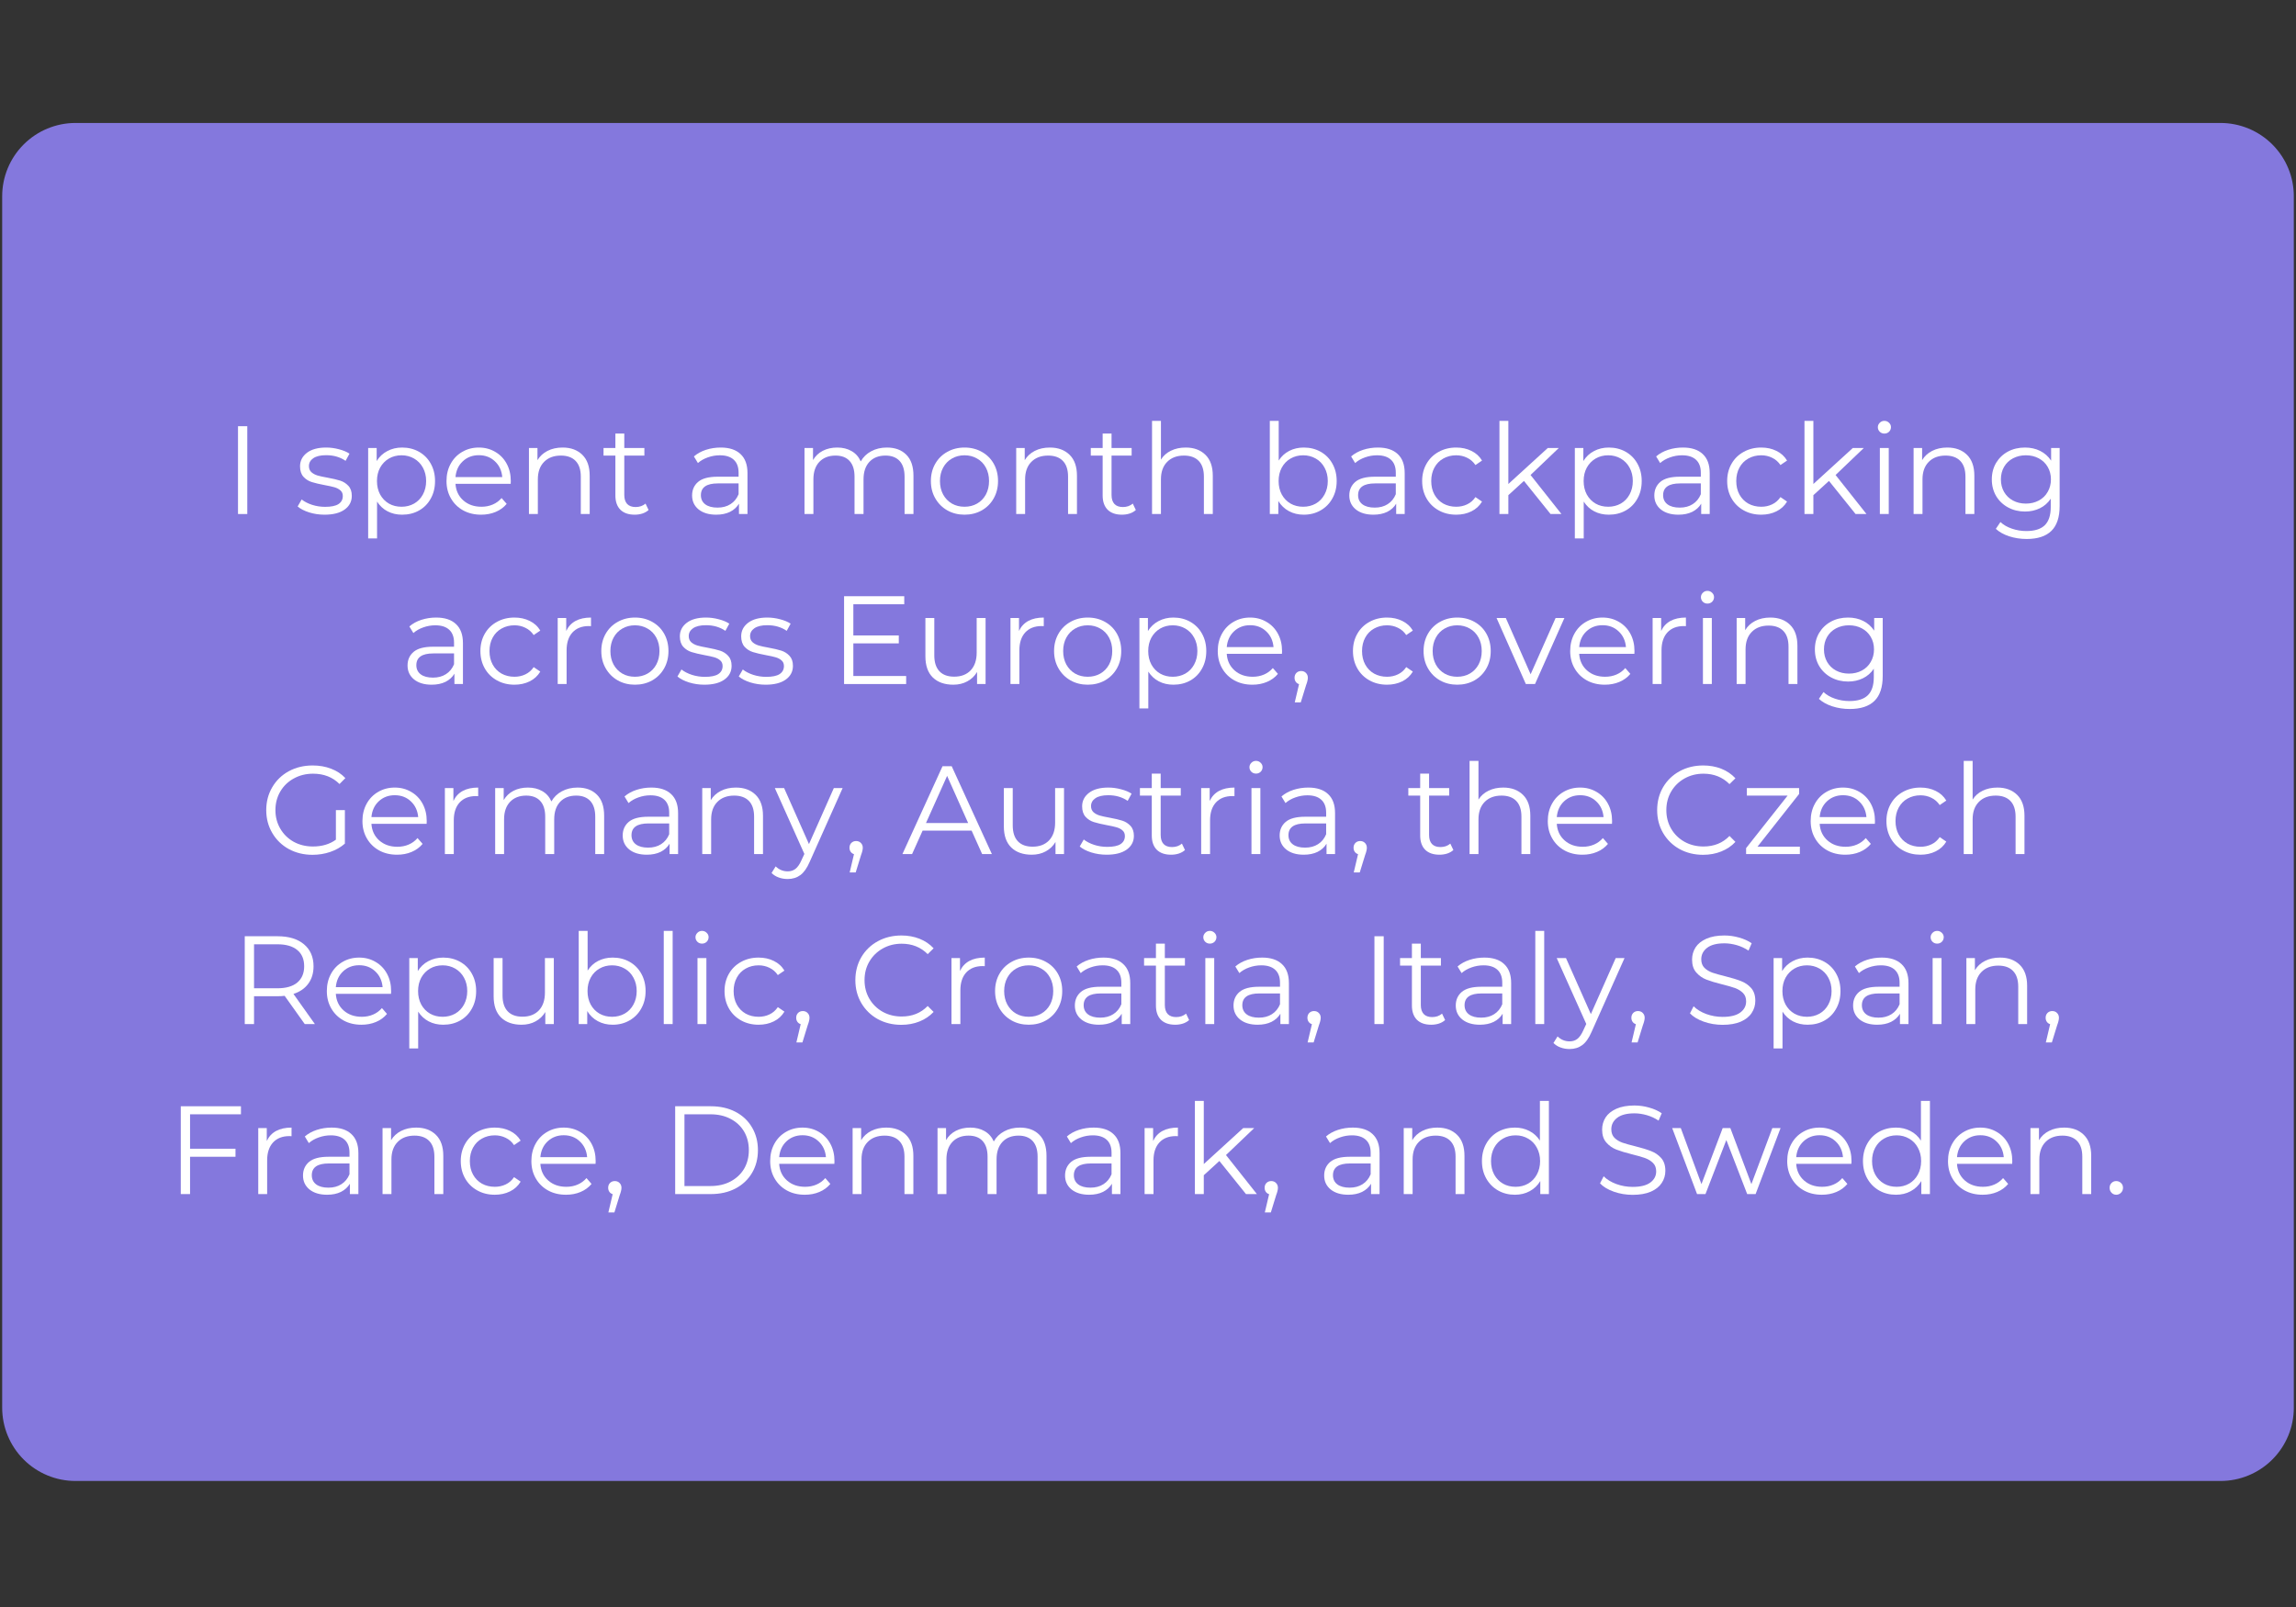 <?xml version="1.0" encoding="UTF-8"?> <svg xmlns="http://www.w3.org/2000/svg" xmlns:xlink="http://www.w3.org/1999/xlink" width="500" zoomAndPan="magnify" viewBox="0 0 375 262.5" height="350" preserveAspectRatio="xMidYMid meet" version="1.0"><rect x="0" y="0" width="375" height="262.5" fill="#333333" stroke="none"/><defs><g></g><clipPath id="585985dd66"><path d="M 0.355 20.086 L 374.641 20.086 L 374.641 241.914 L 0.355 241.914 Z M 0.355 20.086 " clip-rule="nonzero"></path></clipPath><clipPath id="8e9d8e9458"><path d="M 12.332 20.086 L 362.668 20.086 C 365.844 20.086 368.891 21.352 371.137 23.598 C 373.383 25.844 374.645 28.887 374.645 32.066 L 374.645 229.938 C 374.645 233.113 373.383 236.16 371.137 238.406 C 368.891 240.652 365.844 241.914 362.668 241.914 L 12.332 241.914 C 9.156 241.914 6.109 240.652 3.863 238.406 C 1.617 236.16 0.355 233.113 0.355 229.938 L 0.355 32.066 C 0.355 28.887 1.617 25.844 3.863 23.598 C 6.109 21.352 9.156 20.086 12.332 20.086 Z M 12.332 20.086 " clip-rule="nonzero"></path></clipPath></defs><g clip-path="url(#585985dd66)"><g clip-path="url(#8e9d8e9458)"><path fill="#8478dd" d="M 0.355 20.086 L 374.688 20.086 L 374.688 241.914 L 0.355 241.914 Z M 0.355 20.086 " fill-opacity="1" fill-rule="nonzero"></path></g></g><g fill="#ffffff" fill-opacity="1"><g transform="translate(36.529, 83.964)"><g><path d="M 2.344 -14.344 L 3.859 -14.344 L 3.859 0 L 2.344 0 Z M 2.344 -14.344 "></path></g></g></g><g fill="#ffffff" fill-opacity="1"><g transform="translate(42.716, 83.964)"><g></g></g></g><g fill="#ffffff" fill-opacity="1"><g transform="translate(48.083, 83.964)"><g><path d="M 4.922 0.109 C 4.047 0.109 3.207 -0.016 2.406 -0.266 C 1.602 -0.523 0.977 -0.848 0.531 -1.234 L 1.188 -2.375 C 1.633 -2.02 2.203 -1.727 2.891 -1.5 C 3.578 -1.281 4.285 -1.172 5.016 -1.172 C 6.004 -1.172 6.734 -1.32 7.203 -1.625 C 7.672 -1.938 7.906 -2.375 7.906 -2.938 C 7.906 -3.332 7.773 -3.641 7.516 -3.859 C 7.266 -4.086 6.938 -4.258 6.531 -4.375 C 6.133 -4.488 5.613 -4.602 4.969 -4.719 C 4.094 -4.883 3.383 -5.051 2.844 -5.219 C 2.312 -5.383 1.859 -5.672 1.484 -6.078 C 1.109 -6.492 0.922 -7.066 0.922 -7.797 C 0.922 -8.691 1.297 -9.426 2.047 -10 C 2.797 -10.57 3.844 -10.859 5.188 -10.859 C 5.883 -10.859 6.582 -10.766 7.281 -10.578 C 7.977 -10.398 8.551 -10.16 9 -9.859 L 8.359 -8.688 C 7.473 -9.301 6.414 -9.609 5.188 -9.609 C 4.258 -9.609 3.555 -9.441 3.078 -9.109 C 2.609 -8.785 2.375 -8.359 2.375 -7.828 C 2.375 -7.422 2.504 -7.094 2.766 -6.844 C 3.035 -6.602 3.367 -6.422 3.766 -6.297 C 4.16 -6.18 4.707 -6.062 5.406 -5.938 C 6.27 -5.781 6.961 -5.617 7.484 -5.453 C 8.004 -5.285 8.445 -5.004 8.812 -4.609 C 9.188 -4.211 9.375 -3.664 9.375 -2.969 C 9.375 -2.031 8.977 -1.281 8.188 -0.719 C 7.406 -0.164 6.316 0.109 4.922 0.109 Z M 4.922 0.109 "></path></g></g></g><g fill="#ffffff" fill-opacity="1"><g transform="translate(58.1, 83.964)"><g><path d="M 7.578 -10.859 C 8.598 -10.859 9.516 -10.629 10.328 -10.172 C 11.148 -9.711 11.789 -9.066 12.25 -8.234 C 12.719 -7.398 12.953 -6.453 12.953 -5.391 C 12.953 -4.305 12.719 -3.348 12.25 -2.516 C 11.789 -1.68 11.156 -1.035 10.344 -0.578 C 9.531 -0.117 8.609 0.109 7.578 0.109 C 6.703 0.109 5.91 -0.07 5.203 -0.438 C 4.504 -0.801 3.93 -1.332 3.484 -2.031 L 3.484 3.984 L 2.031 3.984 L 2.031 -10.781 L 3.422 -10.781 L 3.422 -8.656 C 3.859 -9.363 4.438 -9.906 5.156 -10.281 C 5.875 -10.664 6.68 -10.859 7.578 -10.859 Z M 7.484 -1.188 C 8.234 -1.188 8.914 -1.359 9.531 -1.703 C 10.145 -2.055 10.625 -2.551 10.969 -3.188 C 11.32 -3.832 11.5 -4.566 11.5 -5.391 C 11.5 -6.211 11.32 -6.941 10.969 -7.578 C 10.625 -8.211 10.145 -8.707 9.531 -9.062 C 8.914 -9.414 8.234 -9.594 7.484 -9.594 C 6.711 -9.594 6.023 -9.414 5.422 -9.062 C 4.816 -8.707 4.336 -8.211 3.984 -7.578 C 3.641 -6.941 3.469 -6.211 3.469 -5.391 C 3.469 -4.566 3.641 -3.832 3.984 -3.188 C 4.336 -2.551 4.816 -2.055 5.422 -1.703 C 6.023 -1.359 6.711 -1.188 7.484 -1.188 Z M 7.484 -1.188 "></path></g></g></g><g fill="#ffffff" fill-opacity="1"><g transform="translate(71.988, 83.964)"><g><path d="M 11.422 -4.938 L 2.406 -4.938 C 2.477 -3.82 2.906 -2.914 3.688 -2.219 C 4.469 -1.531 5.453 -1.188 6.641 -1.188 C 7.305 -1.188 7.922 -1.305 8.484 -1.547 C 9.047 -1.785 9.531 -2.141 9.938 -2.609 L 10.766 -1.656 C 10.285 -1.082 9.688 -0.645 8.969 -0.344 C 8.25 -0.039 7.457 0.109 6.594 0.109 C 5.488 0.109 4.508 -0.125 3.656 -0.594 C 2.801 -1.07 2.133 -1.727 1.656 -2.562 C 1.176 -3.395 0.938 -4.336 0.938 -5.391 C 0.938 -6.441 1.164 -7.383 1.625 -8.219 C 2.082 -9.051 2.711 -9.695 3.516 -10.156 C 4.316 -10.625 5.219 -10.859 6.219 -10.859 C 7.207 -10.859 8.098 -10.625 8.891 -10.156 C 9.691 -9.695 10.316 -9.051 10.766 -8.219 C 11.211 -7.395 11.438 -6.453 11.438 -5.391 Z M 6.219 -9.609 C 5.176 -9.609 4.301 -9.273 3.594 -8.609 C 2.895 -7.953 2.5 -7.094 2.406 -6.031 L 10.047 -6.031 C 9.953 -7.094 9.551 -7.953 8.844 -8.609 C 8.145 -9.273 7.27 -9.609 6.219 -9.609 Z M 6.219 -9.609 "></path></g></g></g><g fill="#ffffff" fill-opacity="1"><g transform="translate(84.361, 83.964)"><g><path d="M 7.531 -10.859 C 8.875 -10.859 9.945 -10.461 10.75 -9.672 C 11.551 -8.891 11.953 -7.75 11.953 -6.25 L 11.953 0 L 10.5 0 L 10.5 -6.109 C 10.5 -7.234 10.219 -8.086 9.656 -8.672 C 9.094 -9.254 8.289 -9.547 7.25 -9.547 C 6.094 -9.547 5.176 -9.203 4.5 -8.516 C 3.82 -7.828 3.484 -6.875 3.484 -5.656 L 3.484 0 L 2.031 0 L 2.031 -10.781 L 3.422 -10.781 L 3.422 -8.797 C 3.816 -9.453 4.363 -9.957 5.062 -10.312 C 5.77 -10.676 6.594 -10.859 7.531 -10.859 Z M 7.531 -10.859 "></path></g></g></g><g fill="#ffffff" fill-opacity="1"><g transform="translate(98.229, 83.964)"><g><path d="M 7.703 -0.656 C 7.43 -0.406 7.094 -0.211 6.688 -0.078 C 6.289 0.047 5.875 0.109 5.438 0.109 C 4.426 0.109 3.645 -0.16 3.094 -0.703 C 2.551 -1.254 2.281 -2.031 2.281 -3.031 L 2.281 -9.547 L 0.344 -9.547 L 0.344 -10.781 L 2.281 -10.781 L 2.281 -13.141 L 3.734 -13.141 L 3.734 -10.781 L 7.016 -10.781 L 7.016 -9.547 L 3.734 -9.547 L 3.734 -3.109 C 3.734 -2.473 3.891 -1.984 4.203 -1.641 C 4.523 -1.305 4.988 -1.141 5.594 -1.141 C 5.895 -1.141 6.188 -1.188 6.469 -1.281 C 6.75 -1.383 6.992 -1.523 7.203 -1.703 Z M 7.703 -0.656 "></path></g></g></g><g fill="#ffffff" fill-opacity="1"><g transform="translate(106.546, 83.964)"><g></g></g></g><g fill="#ffffff" fill-opacity="1"><g transform="translate(111.913, 83.964)"><g><path d="M 5.797 -10.859 C 7.203 -10.859 8.281 -10.504 9.031 -9.797 C 9.789 -9.098 10.172 -8.062 10.172 -6.688 L 10.172 0 L 8.781 0 L 8.781 -1.688 C 8.445 -1.125 7.961 -0.68 7.328 -0.359 C 6.691 -0.047 5.938 0.109 5.062 0.109 C 3.863 0.109 2.906 -0.176 2.188 -0.75 C 1.477 -1.332 1.125 -2.094 1.125 -3.031 C 1.125 -3.945 1.453 -4.688 2.109 -5.25 C 2.773 -5.812 3.832 -6.094 5.281 -6.094 L 8.719 -6.094 L 8.719 -6.75 C 8.719 -7.676 8.457 -8.379 7.938 -8.859 C 7.414 -9.348 6.656 -9.594 5.656 -9.594 C 4.977 -9.594 4.32 -9.477 3.688 -9.25 C 3.062 -9.031 2.523 -8.723 2.078 -8.328 L 1.422 -9.406 C 1.961 -9.875 2.613 -10.234 3.375 -10.484 C 4.145 -10.734 4.953 -10.859 5.797 -10.859 Z M 5.281 -1.047 C 6.102 -1.047 6.805 -1.234 7.391 -1.609 C 7.984 -1.984 8.426 -2.523 8.719 -3.234 L 8.719 -5 L 5.328 -5 C 3.484 -5 2.562 -4.359 2.562 -3.078 C 2.562 -2.441 2.801 -1.941 3.281 -1.578 C 3.758 -1.223 4.426 -1.047 5.281 -1.047 Z M 5.281 -1.047 "></path></g></g></g><g fill="#ffffff" fill-opacity="1"><g transform="translate(129.366, 83.964)"><g><path d="M 15.484 -10.859 C 16.828 -10.859 17.883 -10.469 18.656 -9.688 C 19.438 -8.914 19.828 -7.77 19.828 -6.25 L 19.828 0 L 18.375 0 L 18.375 -6.109 C 18.375 -7.234 18.102 -8.086 17.562 -8.672 C 17.02 -9.254 16.254 -9.547 15.266 -9.547 C 14.148 -9.547 13.27 -9.203 12.625 -8.516 C 11.988 -7.828 11.672 -6.875 11.672 -5.656 L 11.672 0 L 10.203 0 L 10.203 -6.109 C 10.203 -7.234 9.93 -8.086 9.391 -8.672 C 8.859 -9.254 8.094 -9.547 7.094 -9.547 C 5.988 -9.547 5.109 -9.203 4.453 -8.516 C 3.805 -7.828 3.484 -6.875 3.484 -5.656 L 3.484 0 L 2.031 0 L 2.031 -10.781 L 3.422 -10.781 L 3.422 -8.812 C 3.805 -9.469 4.336 -9.973 5.016 -10.328 C 5.703 -10.68 6.488 -10.859 7.375 -10.859 C 8.281 -10.859 9.062 -10.664 9.719 -10.281 C 10.383 -9.906 10.883 -9.344 11.219 -8.594 C 11.613 -9.301 12.18 -9.852 12.922 -10.25 C 13.672 -10.656 14.523 -10.859 15.484 -10.859 Z M 15.484 -10.859 "></path></g></g></g><g fill="#ffffff" fill-opacity="1"><g transform="translate(151.1, 83.964)"><g><path d="M 6.438 0.109 C 5.395 0.109 4.457 -0.125 3.625 -0.594 C 2.789 -1.07 2.133 -1.727 1.656 -2.562 C 1.176 -3.395 0.938 -4.336 0.938 -5.391 C 0.938 -6.441 1.176 -7.383 1.656 -8.219 C 2.133 -9.051 2.789 -9.695 3.625 -10.156 C 4.457 -10.625 5.395 -10.859 6.438 -10.859 C 7.477 -10.859 8.414 -10.625 9.25 -10.156 C 10.082 -9.695 10.734 -9.051 11.203 -8.219 C 11.672 -7.383 11.906 -6.441 11.906 -5.391 C 11.906 -4.336 11.672 -3.395 11.203 -2.562 C 10.734 -1.727 10.082 -1.07 9.25 -0.594 C 8.414 -0.125 7.477 0.109 6.438 0.109 Z M 6.438 -1.188 C 7.195 -1.188 7.879 -1.359 8.484 -1.703 C 9.098 -2.055 9.578 -2.551 9.922 -3.188 C 10.266 -3.832 10.438 -4.566 10.438 -5.391 C 10.438 -6.211 10.266 -6.941 9.922 -7.578 C 9.578 -8.223 9.098 -8.719 8.484 -9.062 C 7.879 -9.414 7.195 -9.594 6.438 -9.594 C 5.664 -9.594 4.977 -9.414 4.375 -9.062 C 3.77 -8.719 3.289 -8.223 2.938 -7.578 C 2.594 -6.941 2.422 -6.211 2.422 -5.391 C 2.422 -4.566 2.594 -3.832 2.938 -3.188 C 3.289 -2.551 3.77 -2.055 4.375 -1.703 C 4.977 -1.359 5.664 -1.188 6.438 -1.188 Z M 6.438 -1.188 "></path></g></g></g><g fill="#ffffff" fill-opacity="1"><g transform="translate(163.944, 83.964)"><g><path d="M 7.531 -10.859 C 8.875 -10.859 9.945 -10.461 10.75 -9.672 C 11.551 -8.891 11.953 -7.75 11.953 -6.25 L 11.953 0 L 10.5 0 L 10.5 -6.109 C 10.5 -7.234 10.219 -8.086 9.656 -8.672 C 9.094 -9.254 8.289 -9.547 7.25 -9.547 C 6.094 -9.547 5.176 -9.203 4.5 -8.516 C 3.82 -7.828 3.484 -6.875 3.484 -5.656 L 3.484 0 L 2.031 0 L 2.031 -10.781 L 3.422 -10.781 L 3.422 -8.797 C 3.816 -9.453 4.363 -9.957 5.062 -10.312 C 5.77 -10.676 6.594 -10.859 7.531 -10.859 Z M 7.531 -10.859 "></path></g></g></g><g fill="#ffffff" fill-opacity="1"><g transform="translate(177.812, 83.964)"><g><path d="M 7.703 -0.656 C 7.43 -0.406 7.094 -0.211 6.688 -0.078 C 6.289 0.047 5.875 0.109 5.438 0.109 C 4.426 0.109 3.645 -0.16 3.094 -0.703 C 2.551 -1.254 2.281 -2.031 2.281 -3.031 L 2.281 -9.547 L 0.344 -9.547 L 0.344 -10.781 L 2.281 -10.781 L 2.281 -13.141 L 3.734 -13.141 L 3.734 -10.781 L 7.016 -10.781 L 7.016 -9.547 L 3.734 -9.547 L 3.734 -3.109 C 3.734 -2.473 3.891 -1.984 4.203 -1.641 C 4.523 -1.305 4.988 -1.141 5.594 -1.141 C 5.895 -1.141 6.188 -1.188 6.469 -1.281 C 6.75 -1.383 6.992 -1.523 7.203 -1.703 Z M 7.703 -0.656 "></path></g></g></g><g fill="#ffffff" fill-opacity="1"><g transform="translate(186.129, 83.964)"><g><path d="M 7.531 -10.859 C 8.875 -10.859 9.945 -10.461 10.75 -9.672 C 11.551 -8.891 11.953 -7.75 11.953 -6.25 L 11.953 0 L 10.5 0 L 10.5 -6.109 C 10.5 -7.234 10.219 -8.086 9.656 -8.672 C 9.094 -9.254 8.289 -9.547 7.25 -9.547 C 6.094 -9.547 5.176 -9.203 4.5 -8.516 C 3.82 -7.828 3.484 -6.875 3.484 -5.656 L 3.484 0 L 2.031 0 L 2.031 -15.219 L 3.484 -15.219 L 3.484 -8.891 C 3.879 -9.523 4.426 -10.008 5.125 -10.344 C 5.82 -10.688 6.625 -10.859 7.531 -10.859 Z M 7.531 -10.859 "></path></g></g></g><g fill="#ffffff" fill-opacity="1"><g transform="translate(199.997, 83.964)"><g></g></g></g><g fill="#ffffff" fill-opacity="1"><g transform="translate(205.364, 83.964)"><g><path d="M 7.578 -10.859 C 8.598 -10.859 9.516 -10.629 10.328 -10.172 C 11.148 -9.711 11.789 -9.066 12.25 -8.234 C 12.719 -7.398 12.953 -6.453 12.953 -5.391 C 12.953 -4.328 12.719 -3.379 12.25 -2.547 C 11.789 -1.711 11.148 -1.062 10.328 -0.594 C 9.516 -0.125 8.598 0.109 7.578 0.109 C 6.68 0.109 5.875 -0.082 5.156 -0.469 C 4.438 -0.852 3.859 -1.406 3.422 -2.125 L 3.422 0 L 2.031 0 L 2.031 -15.219 L 3.484 -15.219 L 3.484 -8.734 C 3.93 -9.43 4.504 -9.957 5.203 -10.312 C 5.91 -10.676 6.703 -10.859 7.578 -10.859 Z M 7.484 -1.188 C 8.234 -1.188 8.914 -1.359 9.531 -1.703 C 10.145 -2.055 10.625 -2.551 10.969 -3.188 C 11.32 -3.832 11.5 -4.566 11.5 -5.391 C 11.5 -6.211 11.32 -6.941 10.969 -7.578 C 10.625 -8.223 10.145 -8.719 9.531 -9.062 C 8.914 -9.414 8.234 -9.594 7.484 -9.594 C 6.711 -9.594 6.023 -9.414 5.422 -9.062 C 4.816 -8.719 4.336 -8.223 3.984 -7.578 C 3.641 -6.941 3.469 -6.211 3.469 -5.391 C 3.469 -4.566 3.641 -3.832 3.984 -3.188 C 4.336 -2.551 4.816 -2.055 5.422 -1.703 C 6.023 -1.359 6.711 -1.188 7.484 -1.188 Z M 7.484 -1.188 "></path></g></g></g><g fill="#ffffff" fill-opacity="1"><g transform="translate(219.253, 83.964)"><g><path d="M 5.797 -10.859 C 7.203 -10.859 8.281 -10.504 9.031 -9.797 C 9.789 -9.098 10.172 -8.062 10.172 -6.688 L 10.172 0 L 8.781 0 L 8.781 -1.688 C 8.445 -1.125 7.961 -0.68 7.328 -0.359 C 6.691 -0.047 5.938 0.109 5.062 0.109 C 3.863 0.109 2.906 -0.176 2.188 -0.75 C 1.477 -1.332 1.125 -2.094 1.125 -3.031 C 1.125 -3.945 1.453 -4.688 2.109 -5.25 C 2.773 -5.812 3.832 -6.094 5.281 -6.094 L 8.719 -6.094 L 8.719 -6.75 C 8.719 -7.676 8.457 -8.379 7.938 -8.859 C 7.414 -9.348 6.656 -9.594 5.656 -9.594 C 4.977 -9.594 4.32 -9.477 3.688 -9.25 C 3.062 -9.031 2.523 -8.723 2.078 -8.328 L 1.422 -9.406 C 1.961 -9.875 2.613 -10.234 3.375 -10.484 C 4.145 -10.734 4.953 -10.859 5.797 -10.859 Z M 5.281 -1.047 C 6.102 -1.047 6.805 -1.234 7.391 -1.609 C 7.984 -1.984 8.426 -2.523 8.719 -3.234 L 8.719 -5 L 5.328 -5 C 3.484 -5 2.562 -4.359 2.562 -3.078 C 2.562 -2.441 2.801 -1.941 3.281 -1.578 C 3.758 -1.223 4.426 -1.047 5.281 -1.047 Z M 5.281 -1.047 "></path></g></g></g><g fill="#ffffff" fill-opacity="1"><g transform="translate(231.338, 83.964)"><g><path d="M 6.5 0.109 C 5.438 0.109 4.484 -0.125 3.641 -0.594 C 2.797 -1.062 2.133 -1.711 1.656 -2.547 C 1.176 -3.391 0.938 -4.336 0.938 -5.391 C 0.938 -6.441 1.176 -7.383 1.656 -8.219 C 2.133 -9.051 2.797 -9.695 3.641 -10.156 C 4.484 -10.625 5.438 -10.859 6.5 -10.859 C 7.426 -10.859 8.254 -10.676 8.984 -10.312 C 9.723 -9.957 10.301 -9.43 10.719 -8.734 L 9.641 -8 C 9.285 -8.531 8.832 -8.926 8.281 -9.188 C 7.738 -9.457 7.145 -9.594 6.5 -9.594 C 5.719 -9.594 5.016 -9.414 4.391 -9.062 C 3.773 -8.719 3.289 -8.223 2.938 -7.578 C 2.594 -6.941 2.422 -6.211 2.422 -5.391 C 2.422 -4.555 2.594 -3.82 2.938 -3.188 C 3.289 -2.551 3.773 -2.055 4.391 -1.703 C 5.016 -1.359 5.719 -1.188 6.5 -1.188 C 7.145 -1.188 7.738 -1.316 8.281 -1.578 C 8.832 -1.836 9.285 -2.234 9.641 -2.766 L 10.719 -2.031 C 10.301 -1.332 9.723 -0.801 8.984 -0.438 C 8.242 -0.07 7.414 0.109 6.5 0.109 Z M 6.5 0.109 "></path></g></g></g><g fill="#ffffff" fill-opacity="1"><g transform="translate(242.871, 83.964)"><g><path d="M 6.031 -5.406 L 3.484 -3.078 L 3.484 0 L 2.031 0 L 2.031 -15.219 L 3.484 -15.219 L 3.484 -4.906 L 9.922 -10.781 L 11.719 -10.781 L 7.109 -6.375 L 12.156 0 L 10.375 0 Z M 6.031 -5.406 "></path></g></g></g><g fill="#ffffff" fill-opacity="1"><g transform="translate(255.183, 83.964)"><g><path d="M 7.578 -10.859 C 8.598 -10.859 9.516 -10.629 10.328 -10.172 C 11.148 -9.711 11.789 -9.066 12.25 -8.234 C 12.719 -7.398 12.953 -6.453 12.953 -5.391 C 12.953 -4.305 12.719 -3.348 12.25 -2.516 C 11.789 -1.68 11.156 -1.035 10.344 -0.578 C 9.531 -0.117 8.609 0.109 7.578 0.109 C 6.703 0.109 5.91 -0.07 5.203 -0.438 C 4.504 -0.801 3.93 -1.332 3.484 -2.031 L 3.484 3.984 L 2.031 3.984 L 2.031 -10.781 L 3.422 -10.781 L 3.422 -8.656 C 3.859 -9.363 4.438 -9.906 5.156 -10.281 C 5.875 -10.664 6.68 -10.859 7.578 -10.859 Z M 7.484 -1.188 C 8.234 -1.188 8.914 -1.359 9.531 -1.703 C 10.145 -2.055 10.625 -2.551 10.969 -3.188 C 11.32 -3.832 11.5 -4.566 11.5 -5.391 C 11.5 -6.211 11.32 -6.941 10.969 -7.578 C 10.625 -8.211 10.145 -8.707 9.531 -9.062 C 8.914 -9.414 8.234 -9.594 7.484 -9.594 C 6.711 -9.594 6.023 -9.414 5.422 -9.062 C 4.816 -8.707 4.336 -8.211 3.984 -7.578 C 3.641 -6.941 3.469 -6.211 3.469 -5.391 C 3.469 -4.566 3.641 -3.832 3.984 -3.188 C 4.336 -2.551 4.816 -2.055 5.422 -1.703 C 6.023 -1.359 6.711 -1.188 7.484 -1.188 Z M 7.484 -1.188 "></path></g></g></g><g fill="#ffffff" fill-opacity="1"><g transform="translate(269.071, 83.964)"><g><path d="M 5.797 -10.859 C 7.203 -10.859 8.281 -10.504 9.031 -9.797 C 9.789 -9.098 10.172 -8.062 10.172 -6.688 L 10.172 0 L 8.781 0 L 8.781 -1.688 C 8.445 -1.125 7.961 -0.68 7.328 -0.359 C 6.691 -0.047 5.938 0.109 5.062 0.109 C 3.863 0.109 2.906 -0.176 2.188 -0.75 C 1.477 -1.332 1.125 -2.094 1.125 -3.031 C 1.125 -3.945 1.453 -4.688 2.109 -5.25 C 2.773 -5.812 3.832 -6.094 5.281 -6.094 L 8.719 -6.094 L 8.719 -6.75 C 8.719 -7.676 8.457 -8.379 7.938 -8.859 C 7.414 -9.348 6.656 -9.594 5.656 -9.594 C 4.977 -9.594 4.32 -9.477 3.688 -9.25 C 3.062 -9.031 2.523 -8.723 2.078 -8.328 L 1.422 -9.406 C 1.961 -9.875 2.613 -10.234 3.375 -10.484 C 4.145 -10.734 4.953 -10.859 5.797 -10.859 Z M 5.281 -1.047 C 6.102 -1.047 6.805 -1.234 7.391 -1.609 C 7.984 -1.984 8.426 -2.523 8.719 -3.234 L 8.719 -5 L 5.328 -5 C 3.484 -5 2.562 -4.359 2.562 -3.078 C 2.562 -2.441 2.801 -1.941 3.281 -1.578 C 3.758 -1.223 4.426 -1.047 5.281 -1.047 Z M 5.281 -1.047 "></path></g></g></g><g fill="#ffffff" fill-opacity="1"><g transform="translate(281.157, 83.964)"><g><path d="M 6.5 0.109 C 5.438 0.109 4.484 -0.125 3.641 -0.594 C 2.797 -1.062 2.133 -1.711 1.656 -2.547 C 1.176 -3.391 0.938 -4.336 0.938 -5.391 C 0.938 -6.441 1.176 -7.383 1.656 -8.219 C 2.133 -9.051 2.797 -9.695 3.641 -10.156 C 4.484 -10.625 5.438 -10.859 6.5 -10.859 C 7.426 -10.859 8.254 -10.676 8.984 -10.312 C 9.723 -9.957 10.301 -9.43 10.719 -8.734 L 9.641 -8 C 9.285 -8.531 8.832 -8.926 8.281 -9.188 C 7.738 -9.457 7.145 -9.594 6.5 -9.594 C 5.719 -9.594 5.016 -9.414 4.391 -9.062 C 3.773 -8.719 3.289 -8.223 2.938 -7.578 C 2.594 -6.941 2.422 -6.211 2.422 -5.391 C 2.422 -4.555 2.594 -3.82 2.938 -3.188 C 3.289 -2.551 3.773 -2.055 4.391 -1.703 C 5.016 -1.359 5.719 -1.188 6.5 -1.188 C 7.145 -1.188 7.738 -1.316 8.281 -1.578 C 8.832 -1.836 9.285 -2.234 9.641 -2.766 L 10.719 -2.031 C 10.301 -1.332 9.723 -0.801 8.984 -0.438 C 8.242 -0.07 7.414 0.109 6.5 0.109 Z M 6.5 0.109 "></path></g></g></g><g fill="#ffffff" fill-opacity="1"><g transform="translate(292.69, 83.964)"><g><path d="M 6.031 -5.406 L 3.484 -3.078 L 3.484 0 L 2.031 0 L 2.031 -15.219 L 3.484 -15.219 L 3.484 -4.906 L 9.922 -10.781 L 11.719 -10.781 L 7.109 -6.375 L 12.156 0 L 10.375 0 Z M 6.031 -5.406 "></path></g></g></g><g fill="#ffffff" fill-opacity="1"><g transform="translate(305.001, 83.964)"><g><path d="M 2.031 -10.781 L 3.484 -10.781 L 3.484 0 L 2.031 0 Z M 2.766 -13.141 C 2.473 -13.141 2.223 -13.238 2.016 -13.438 C 1.805 -13.645 1.703 -13.895 1.703 -14.188 C 1.703 -14.457 1.805 -14.695 2.016 -14.906 C 2.223 -15.113 2.473 -15.219 2.766 -15.219 C 3.066 -15.219 3.32 -15.113 3.531 -14.906 C 3.738 -14.707 3.844 -14.473 3.844 -14.203 C 3.844 -13.898 3.738 -13.645 3.531 -13.438 C 3.32 -13.238 3.066 -13.141 2.766 -13.141 Z M 2.766 -13.141 "></path></g></g></g><g fill="#ffffff" fill-opacity="1"><g transform="translate(310.512, 83.964)"><g><path d="M 7.531 -10.859 C 8.875 -10.859 9.945 -10.461 10.75 -9.672 C 11.551 -8.891 11.953 -7.75 11.953 -6.25 L 11.953 0 L 10.5 0 L 10.5 -6.109 C 10.5 -7.234 10.219 -8.086 9.656 -8.672 C 9.094 -9.254 8.289 -9.547 7.25 -9.547 C 6.094 -9.547 5.176 -9.203 4.5 -8.516 C 3.82 -7.828 3.484 -6.875 3.484 -5.656 L 3.484 0 L 2.031 0 L 2.031 -10.781 L 3.422 -10.781 L 3.422 -8.797 C 3.816 -9.453 4.363 -9.957 5.062 -10.312 C 5.77 -10.676 6.594 -10.859 7.531 -10.859 Z M 7.531 -10.859 "></path></g></g></g><g fill="#ffffff" fill-opacity="1"><g transform="translate(324.38, 83.964)"><g><path d="M 12.016 -10.781 L 12.016 -1.312 C 12.016 0.52 11.566 1.875 10.672 2.75 C 9.773 3.633 8.426 4.078 6.625 4.078 C 5.625 4.078 4.676 3.93 3.781 3.641 C 2.883 3.348 2.156 2.941 1.594 2.422 L 2.344 1.312 C 2.852 1.781 3.477 2.141 4.219 2.391 C 4.969 2.648 5.754 2.781 6.578 2.781 C 7.941 2.781 8.945 2.461 9.594 1.828 C 10.238 1.191 10.562 0.207 10.562 -1.125 L 10.562 -2.5 C 10.102 -1.812 9.508 -1.289 8.781 -0.938 C 8.051 -0.582 7.242 -0.406 6.359 -0.406 C 5.348 -0.406 4.426 -0.629 3.594 -1.078 C 2.77 -1.523 2.117 -2.145 1.641 -2.938 C 1.172 -3.738 0.938 -4.645 0.938 -5.656 C 0.938 -6.664 1.172 -7.566 1.641 -8.359 C 2.117 -9.148 2.766 -9.766 3.578 -10.203 C 4.398 -10.641 5.328 -10.859 6.359 -10.859 C 7.273 -10.859 8.098 -10.676 8.828 -10.312 C 9.566 -9.945 10.164 -9.414 10.625 -8.719 L 10.625 -10.781 Z M 6.5 -1.703 C 7.281 -1.703 7.984 -1.867 8.609 -2.203 C 9.234 -2.535 9.719 -3.004 10.062 -3.609 C 10.414 -4.211 10.594 -4.895 10.594 -5.656 C 10.594 -6.426 10.414 -7.109 10.062 -7.703 C 9.719 -8.297 9.234 -8.758 8.609 -9.094 C 7.992 -9.426 7.289 -9.594 6.5 -9.594 C 5.719 -9.594 5.016 -9.426 4.391 -9.094 C 3.773 -8.77 3.289 -8.305 2.938 -7.703 C 2.594 -7.109 2.422 -6.426 2.422 -5.656 C 2.422 -4.895 2.594 -4.211 2.938 -3.609 C 3.289 -3.004 3.773 -2.535 4.391 -2.203 C 5.016 -1.867 5.719 -1.703 6.5 -1.703 Z M 6.5 -1.703 "></path></g></g></g><g fill="#ffffff" fill-opacity="1"><g transform="translate(65.439, 111.735)"><g><path d="M 5.797 -10.859 C 7.203 -10.859 8.281 -10.504 9.031 -9.797 C 9.789 -9.098 10.172 -8.062 10.172 -6.688 L 10.172 0 L 8.781 0 L 8.781 -1.688 C 8.445 -1.125 7.961 -0.68 7.328 -0.359 C 6.691 -0.047 5.938 0.109 5.062 0.109 C 3.863 0.109 2.906 -0.176 2.188 -0.75 C 1.477 -1.332 1.125 -2.094 1.125 -3.031 C 1.125 -3.945 1.453 -4.688 2.109 -5.25 C 2.773 -5.812 3.832 -6.094 5.281 -6.094 L 8.719 -6.094 L 8.719 -6.75 C 8.719 -7.676 8.457 -8.379 7.938 -8.859 C 7.414 -9.348 6.656 -9.594 5.656 -9.594 C 4.977 -9.594 4.32 -9.477 3.688 -9.25 C 3.062 -9.031 2.523 -8.723 2.078 -8.328 L 1.422 -9.406 C 1.961 -9.875 2.613 -10.234 3.375 -10.484 C 4.145 -10.734 4.953 -10.859 5.797 -10.859 Z M 5.281 -1.047 C 6.102 -1.047 6.805 -1.234 7.391 -1.609 C 7.984 -1.984 8.426 -2.523 8.719 -3.234 L 8.719 -5 L 5.328 -5 C 3.484 -5 2.562 -4.359 2.562 -3.078 C 2.562 -2.441 2.801 -1.941 3.281 -1.578 C 3.758 -1.223 4.426 -1.047 5.281 -1.047 Z M 5.281 -1.047 "></path></g></g></g><g fill="#ffffff" fill-opacity="1"><g transform="translate(77.525, 111.735)"><g><path d="M 6.5 0.109 C 5.438 0.109 4.484 -0.125 3.641 -0.594 C 2.797 -1.062 2.133 -1.711 1.656 -2.547 C 1.176 -3.391 0.938 -4.336 0.938 -5.391 C 0.938 -6.441 1.176 -7.383 1.656 -8.219 C 2.133 -9.051 2.797 -9.695 3.641 -10.156 C 4.484 -10.625 5.438 -10.859 6.5 -10.859 C 7.426 -10.859 8.254 -10.676 8.984 -10.312 C 9.723 -9.957 10.301 -9.43 10.719 -8.734 L 9.641 -8 C 9.285 -8.531 8.832 -8.926 8.281 -9.188 C 7.738 -9.457 7.145 -9.594 6.5 -9.594 C 5.719 -9.594 5.016 -9.414 4.391 -9.062 C 3.773 -8.719 3.289 -8.223 2.938 -7.578 C 2.594 -6.941 2.422 -6.211 2.422 -5.391 C 2.422 -4.555 2.594 -3.82 2.938 -3.188 C 3.289 -2.551 3.773 -2.055 4.391 -1.703 C 5.016 -1.359 5.719 -1.188 6.5 -1.188 C 7.145 -1.188 7.738 -1.316 8.281 -1.578 C 8.832 -1.836 9.285 -2.234 9.641 -2.766 L 10.719 -2.031 C 10.301 -1.332 9.723 -0.801 8.984 -0.438 C 8.242 -0.07 7.414 0.109 6.5 0.109 Z M 6.5 0.109 "></path></g></g></g><g fill="#ffffff" fill-opacity="1"><g transform="translate(89.058, 111.735)"><g><path d="M 3.422 -8.672 C 3.766 -9.398 4.273 -9.945 4.953 -10.312 C 5.629 -10.676 6.469 -10.859 7.469 -10.859 L 7.469 -9.453 L 7.109 -9.469 C 5.973 -9.469 5.082 -9.117 4.438 -8.422 C 3.801 -7.723 3.484 -6.75 3.484 -5.5 L 3.484 0 L 2.031 0 L 2.031 -10.781 L 3.422 -10.781 Z M 3.422 -8.672 "></path></g></g></g><g fill="#ffffff" fill-opacity="1"><g transform="translate(97.272, 111.735)"><g><path d="M 6.438 0.109 C 5.395 0.109 4.457 -0.125 3.625 -0.594 C 2.789 -1.07 2.133 -1.727 1.656 -2.562 C 1.176 -3.395 0.938 -4.336 0.938 -5.391 C 0.938 -6.441 1.176 -7.383 1.656 -8.219 C 2.133 -9.051 2.789 -9.695 3.625 -10.156 C 4.457 -10.625 5.395 -10.859 6.438 -10.859 C 7.477 -10.859 8.414 -10.625 9.25 -10.156 C 10.082 -9.695 10.734 -9.051 11.203 -8.219 C 11.672 -7.383 11.906 -6.441 11.906 -5.391 C 11.906 -4.336 11.672 -3.395 11.203 -2.562 C 10.734 -1.727 10.082 -1.07 9.25 -0.594 C 8.414 -0.125 7.477 0.109 6.438 0.109 Z M 6.438 -1.188 C 7.195 -1.188 7.879 -1.359 8.484 -1.703 C 9.098 -2.055 9.578 -2.551 9.922 -3.188 C 10.266 -3.832 10.438 -4.566 10.438 -5.391 C 10.438 -6.211 10.266 -6.941 9.922 -7.578 C 9.578 -8.223 9.098 -8.719 8.484 -9.062 C 7.879 -9.414 7.195 -9.594 6.438 -9.594 C 5.664 -9.594 4.977 -9.414 4.375 -9.062 C 3.77 -8.719 3.289 -8.223 2.938 -7.578 C 2.594 -6.941 2.422 -6.211 2.422 -5.391 C 2.422 -4.566 2.594 -3.832 2.938 -3.188 C 3.289 -2.551 3.77 -2.055 4.375 -1.703 C 4.977 -1.359 5.664 -1.188 6.438 -1.188 Z M 6.438 -1.188 "></path></g></g></g><g fill="#ffffff" fill-opacity="1"><g transform="translate(110.116, 111.735)"><g><path d="M 4.922 0.109 C 4.047 0.109 3.207 -0.016 2.406 -0.266 C 1.602 -0.523 0.977 -0.848 0.531 -1.234 L 1.188 -2.375 C 1.633 -2.02 2.203 -1.727 2.891 -1.5 C 3.578 -1.281 4.285 -1.172 5.016 -1.172 C 6.004 -1.172 6.734 -1.32 7.203 -1.625 C 7.672 -1.938 7.906 -2.375 7.906 -2.938 C 7.906 -3.332 7.773 -3.641 7.516 -3.859 C 7.266 -4.086 6.938 -4.258 6.531 -4.375 C 6.133 -4.488 5.613 -4.602 4.969 -4.719 C 4.094 -4.883 3.383 -5.051 2.844 -5.219 C 2.312 -5.383 1.859 -5.672 1.484 -6.078 C 1.109 -6.492 0.922 -7.066 0.922 -7.797 C 0.922 -8.691 1.297 -9.426 2.047 -10 C 2.797 -10.57 3.844 -10.859 5.188 -10.859 C 5.883 -10.859 6.582 -10.766 7.281 -10.578 C 7.977 -10.398 8.551 -10.16 9 -9.859 L 8.359 -8.688 C 7.473 -9.301 6.414 -9.609 5.188 -9.609 C 4.258 -9.609 3.555 -9.441 3.078 -9.109 C 2.609 -8.785 2.375 -8.359 2.375 -7.828 C 2.375 -7.422 2.504 -7.094 2.766 -6.844 C 3.035 -6.602 3.367 -6.422 3.766 -6.297 C 4.16 -6.18 4.707 -6.062 5.406 -5.938 C 6.27 -5.781 6.961 -5.617 7.484 -5.453 C 8.004 -5.285 8.445 -5.004 8.812 -4.609 C 9.188 -4.211 9.375 -3.664 9.375 -2.969 C 9.375 -2.031 8.977 -1.281 8.188 -0.719 C 7.406 -0.164 6.316 0.109 4.922 0.109 Z M 4.922 0.109 "></path></g></g></g><g fill="#ffffff" fill-opacity="1"><g transform="translate(120.133, 111.735)"><g><path d="M 4.922 0.109 C 4.047 0.109 3.207 -0.016 2.406 -0.266 C 1.602 -0.523 0.977 -0.848 0.531 -1.234 L 1.188 -2.375 C 1.633 -2.02 2.203 -1.727 2.891 -1.5 C 3.578 -1.281 4.285 -1.172 5.016 -1.172 C 6.004 -1.172 6.734 -1.32 7.203 -1.625 C 7.672 -1.938 7.906 -2.375 7.906 -2.938 C 7.906 -3.332 7.773 -3.641 7.516 -3.859 C 7.266 -4.086 6.938 -4.258 6.531 -4.375 C 6.133 -4.488 5.613 -4.602 4.969 -4.719 C 4.094 -4.883 3.383 -5.051 2.844 -5.219 C 2.312 -5.383 1.859 -5.672 1.484 -6.078 C 1.109 -6.492 0.922 -7.066 0.922 -7.797 C 0.922 -8.691 1.297 -9.426 2.047 -10 C 2.797 -10.57 3.844 -10.859 5.188 -10.859 C 5.883 -10.859 6.582 -10.766 7.281 -10.578 C 7.977 -10.398 8.551 -10.16 9 -9.859 L 8.359 -8.688 C 7.473 -9.301 6.414 -9.609 5.188 -9.609 C 4.258 -9.609 3.555 -9.441 3.078 -9.109 C 2.609 -8.785 2.375 -8.359 2.375 -7.828 C 2.375 -7.422 2.504 -7.094 2.766 -6.844 C 3.035 -6.602 3.367 -6.422 3.766 -6.297 C 4.16 -6.18 4.707 -6.062 5.406 -5.938 C 6.27 -5.781 6.961 -5.617 7.484 -5.453 C 8.004 -5.285 8.445 -5.004 8.812 -4.609 C 9.188 -4.211 9.375 -3.664 9.375 -2.969 C 9.375 -2.031 8.977 -1.281 8.188 -0.719 C 7.406 -0.164 6.316 0.109 4.922 0.109 Z M 4.922 0.109 "></path></g></g></g><g fill="#ffffff" fill-opacity="1"><g transform="translate(130.15, 111.735)"><g></g></g></g><g fill="#ffffff" fill-opacity="1"><g transform="translate(135.517, 111.735)"><g><path d="M 12.484 -1.312 L 12.484 0 L 2.344 0 L 2.344 -14.344 L 12.172 -14.344 L 12.172 -13.031 L 3.859 -13.031 L 3.859 -7.938 L 11.281 -7.938 L 11.281 -6.641 L 3.859 -6.641 L 3.859 -1.312 Z M 12.484 -1.312 "></path></g></g></g><g fill="#ffffff" fill-opacity="1"><g transform="translate(149.222, 111.735)"><g><path d="M 11.75 -10.781 L 11.75 0 L 10.359 0 L 10.359 -1.969 C 9.973 -1.312 9.441 -0.801 8.766 -0.438 C 8.098 -0.07 7.336 0.109 6.484 0.109 C 5.066 0.109 3.953 -0.281 3.141 -1.062 C 2.328 -1.852 1.922 -3.008 1.922 -4.531 L 1.922 -10.781 L 3.375 -10.781 L 3.375 -4.672 C 3.375 -3.535 3.656 -2.672 4.219 -2.078 C 4.781 -1.492 5.582 -1.203 6.625 -1.203 C 7.758 -1.203 8.656 -1.547 9.312 -2.234 C 9.969 -2.93 10.297 -3.895 10.297 -5.125 L 10.297 -10.781 Z M 11.75 -10.781 "></path></g></g></g><g fill="#ffffff" fill-opacity="1"><g transform="translate(163.008, 111.735)"><g><path d="M 3.422 -8.672 C 3.766 -9.398 4.273 -9.945 4.953 -10.312 C 5.629 -10.676 6.469 -10.859 7.469 -10.859 L 7.469 -9.453 L 7.109 -9.469 C 5.973 -9.469 5.082 -9.117 4.438 -8.422 C 3.801 -7.723 3.484 -6.75 3.484 -5.5 L 3.484 0 L 2.031 0 L 2.031 -10.781 L 3.422 -10.781 Z M 3.422 -8.672 "></path></g></g></g><g fill="#ffffff" fill-opacity="1"><g transform="translate(171.222, 111.735)"><g><path d="M 6.438 0.109 C 5.395 0.109 4.457 -0.125 3.625 -0.594 C 2.789 -1.07 2.133 -1.727 1.656 -2.562 C 1.176 -3.395 0.938 -4.336 0.938 -5.391 C 0.938 -6.441 1.176 -7.383 1.656 -8.219 C 2.133 -9.051 2.789 -9.695 3.625 -10.156 C 4.457 -10.625 5.395 -10.859 6.438 -10.859 C 7.477 -10.859 8.414 -10.625 9.25 -10.156 C 10.082 -9.695 10.734 -9.051 11.203 -8.219 C 11.672 -7.383 11.906 -6.441 11.906 -5.391 C 11.906 -4.336 11.672 -3.395 11.203 -2.562 C 10.734 -1.727 10.082 -1.07 9.25 -0.594 C 8.414 -0.125 7.477 0.109 6.438 0.109 Z M 6.438 -1.188 C 7.195 -1.188 7.879 -1.359 8.484 -1.703 C 9.098 -2.055 9.578 -2.551 9.922 -3.188 C 10.266 -3.832 10.438 -4.566 10.438 -5.391 C 10.438 -6.211 10.266 -6.941 9.922 -7.578 C 9.578 -8.223 9.098 -8.719 8.484 -9.062 C 7.879 -9.414 7.195 -9.594 6.438 -9.594 C 5.664 -9.594 4.977 -9.414 4.375 -9.062 C 3.77 -8.719 3.289 -8.223 2.938 -7.578 C 2.594 -6.941 2.422 -6.211 2.422 -5.391 C 2.422 -4.566 2.594 -3.832 2.938 -3.188 C 3.289 -2.551 3.77 -2.055 4.375 -1.703 C 4.977 -1.359 5.664 -1.188 6.438 -1.188 Z M 6.438 -1.188 "></path></g></g></g><g fill="#ffffff" fill-opacity="1"><g transform="translate(184.066, 111.735)"><g><path d="M 7.578 -10.859 C 8.598 -10.859 9.516 -10.629 10.328 -10.172 C 11.148 -9.711 11.789 -9.066 12.25 -8.234 C 12.719 -7.398 12.953 -6.453 12.953 -5.391 C 12.953 -4.305 12.719 -3.348 12.25 -2.516 C 11.789 -1.68 11.156 -1.035 10.344 -0.578 C 9.531 -0.117 8.609 0.109 7.578 0.109 C 6.703 0.109 5.91 -0.07 5.203 -0.438 C 4.504 -0.801 3.93 -1.332 3.484 -2.031 L 3.484 3.984 L 2.031 3.984 L 2.031 -10.781 L 3.422 -10.781 L 3.422 -8.656 C 3.859 -9.363 4.438 -9.906 5.156 -10.281 C 5.875 -10.664 6.68 -10.859 7.578 -10.859 Z M 7.484 -1.188 C 8.234 -1.188 8.914 -1.359 9.531 -1.703 C 10.145 -2.055 10.625 -2.551 10.969 -3.188 C 11.32 -3.832 11.5 -4.566 11.5 -5.391 C 11.5 -6.211 11.32 -6.941 10.969 -7.578 C 10.625 -8.211 10.145 -8.707 9.531 -9.062 C 8.914 -9.414 8.234 -9.594 7.484 -9.594 C 6.711 -9.594 6.023 -9.414 5.422 -9.062 C 4.816 -8.707 4.336 -8.211 3.984 -7.578 C 3.641 -6.941 3.469 -6.211 3.469 -5.391 C 3.469 -4.566 3.641 -3.832 3.984 -3.188 C 4.336 -2.551 4.816 -2.055 5.422 -1.703 C 6.023 -1.359 6.711 -1.188 7.484 -1.188 Z M 7.484 -1.188 "></path></g></g></g><g fill="#ffffff" fill-opacity="1"><g transform="translate(197.955, 111.735)"><g><path d="M 11.422 -4.938 L 2.406 -4.938 C 2.477 -3.82 2.906 -2.914 3.688 -2.219 C 4.469 -1.531 5.453 -1.188 6.641 -1.188 C 7.305 -1.188 7.922 -1.305 8.484 -1.547 C 9.047 -1.785 9.531 -2.141 9.938 -2.609 L 10.766 -1.656 C 10.285 -1.082 9.688 -0.645 8.969 -0.344 C 8.25 -0.039 7.457 0.109 6.594 0.109 C 5.488 0.109 4.508 -0.125 3.656 -0.594 C 2.801 -1.07 2.133 -1.727 1.656 -2.562 C 1.176 -3.395 0.938 -4.336 0.938 -5.391 C 0.938 -6.441 1.164 -7.383 1.625 -8.219 C 2.082 -9.051 2.711 -9.695 3.516 -10.156 C 4.316 -10.625 5.219 -10.859 6.219 -10.859 C 7.207 -10.859 8.098 -10.625 8.891 -10.156 C 9.691 -9.695 10.316 -9.051 10.766 -8.219 C 11.211 -7.395 11.438 -6.453 11.438 -5.391 Z M 6.219 -9.609 C 5.176 -9.609 4.301 -9.273 3.594 -8.609 C 2.895 -7.953 2.5 -7.094 2.406 -6.031 L 10.047 -6.031 C 9.953 -7.094 9.551 -7.953 8.844 -8.609 C 8.145 -9.273 7.27 -9.609 6.219 -9.609 Z M 6.219 -9.609 "></path></g></g></g><g fill="#ffffff" fill-opacity="1"><g transform="translate(210.327, 111.735)"><g><path d="M 2.188 -2.125 C 2.508 -2.125 2.77 -2.02 2.969 -1.812 C 3.176 -1.602 3.281 -1.344 3.281 -1.031 C 3.281 -0.863 3.254 -0.68 3.203 -0.484 C 3.16 -0.297 3.094 -0.082 3 0.156 L 2.125 3 L 1.141 3 L 1.844 0.016 C 1.625 -0.047 1.445 -0.172 1.312 -0.359 C 1.176 -0.547 1.109 -0.77 1.109 -1.031 C 1.109 -1.344 1.207 -1.602 1.406 -1.812 C 1.613 -2.02 1.875 -2.125 2.188 -2.125 Z M 2.188 -2.125 "></path></g></g></g><g fill="#ffffff" fill-opacity="1"><g transform="translate(214.67, 111.735)"><g></g></g></g><g fill="#ffffff" fill-opacity="1"><g transform="translate(220.037, 111.735)"><g><path d="M 6.5 0.109 C 5.438 0.109 4.484 -0.125 3.641 -0.594 C 2.797 -1.062 2.133 -1.711 1.656 -2.547 C 1.176 -3.391 0.938 -4.336 0.938 -5.391 C 0.938 -6.441 1.176 -7.383 1.656 -8.219 C 2.133 -9.051 2.797 -9.695 3.641 -10.156 C 4.484 -10.625 5.438 -10.859 6.5 -10.859 C 7.426 -10.859 8.254 -10.676 8.984 -10.312 C 9.723 -9.957 10.301 -9.43 10.719 -8.734 L 9.641 -8 C 9.285 -8.531 8.832 -8.926 8.281 -9.188 C 7.738 -9.457 7.145 -9.594 6.5 -9.594 C 5.719 -9.594 5.016 -9.414 4.391 -9.062 C 3.773 -8.719 3.289 -8.223 2.938 -7.578 C 2.594 -6.941 2.422 -6.211 2.422 -5.391 C 2.422 -4.555 2.594 -3.82 2.938 -3.188 C 3.289 -2.551 3.773 -2.055 4.391 -1.703 C 5.016 -1.359 5.719 -1.188 6.5 -1.188 C 7.145 -1.188 7.738 -1.316 8.281 -1.578 C 8.832 -1.836 9.285 -2.234 9.641 -2.766 L 10.719 -2.031 C 10.301 -1.332 9.723 -0.801 8.984 -0.438 C 8.242 -0.07 7.414 0.109 6.5 0.109 Z M 6.5 0.109 "></path></g></g></g><g fill="#ffffff" fill-opacity="1"><g transform="translate(231.57, 111.735)"><g><path d="M 6.438 0.109 C 5.395 0.109 4.457 -0.125 3.625 -0.594 C 2.789 -1.07 2.133 -1.727 1.656 -2.562 C 1.176 -3.395 0.938 -4.336 0.938 -5.391 C 0.938 -6.441 1.176 -7.383 1.656 -8.219 C 2.133 -9.051 2.789 -9.695 3.625 -10.156 C 4.457 -10.625 5.395 -10.859 6.438 -10.859 C 7.477 -10.859 8.414 -10.625 9.25 -10.156 C 10.082 -9.695 10.734 -9.051 11.203 -8.219 C 11.672 -7.383 11.906 -6.441 11.906 -5.391 C 11.906 -4.336 11.672 -3.395 11.203 -2.562 C 10.734 -1.727 10.082 -1.07 9.25 -0.594 C 8.414 -0.125 7.477 0.109 6.438 0.109 Z M 6.438 -1.188 C 7.195 -1.188 7.879 -1.359 8.484 -1.703 C 9.098 -2.055 9.578 -2.551 9.922 -3.188 C 10.266 -3.832 10.438 -4.566 10.438 -5.391 C 10.438 -6.211 10.266 -6.941 9.922 -7.578 C 9.578 -8.223 9.098 -8.719 8.484 -9.062 C 7.879 -9.414 7.195 -9.594 6.438 -9.594 C 5.664 -9.594 4.977 -9.414 4.375 -9.062 C 3.77 -8.719 3.289 -8.223 2.938 -7.578 C 2.594 -6.941 2.422 -6.211 2.422 -5.391 C 2.422 -4.566 2.594 -3.832 2.938 -3.188 C 3.289 -2.551 3.77 -2.055 4.375 -1.703 C 4.977 -1.359 5.664 -1.188 6.438 -1.188 Z M 6.438 -1.188 "></path></g></g></g><g fill="#ffffff" fill-opacity="1"><g transform="translate(244.414, 111.735)"><g><path d="M 11.094 -10.781 L 6.297 0 L 4.797 0 L 0.016 -10.781 L 1.531 -10.781 L 5.578 -1.594 L 9.656 -10.781 Z M 11.094 -10.781 "></path></g></g></g><g fill="#ffffff" fill-opacity="1"><g transform="translate(255.517, 111.735)"><g><path d="M 11.422 -4.938 L 2.406 -4.938 C 2.477 -3.82 2.906 -2.914 3.688 -2.219 C 4.469 -1.531 5.453 -1.188 6.641 -1.188 C 7.305 -1.188 7.922 -1.305 8.484 -1.547 C 9.047 -1.785 9.531 -2.141 9.938 -2.609 L 10.766 -1.656 C 10.285 -1.082 9.688 -0.645 8.969 -0.344 C 8.25 -0.039 7.457 0.109 6.594 0.109 C 5.488 0.109 4.508 -0.125 3.656 -0.594 C 2.801 -1.07 2.133 -1.727 1.656 -2.562 C 1.176 -3.395 0.938 -4.336 0.938 -5.391 C 0.938 -6.441 1.164 -7.383 1.625 -8.219 C 2.082 -9.051 2.711 -9.695 3.516 -10.156 C 4.316 -10.625 5.219 -10.859 6.219 -10.859 C 7.207 -10.859 8.098 -10.625 8.891 -10.156 C 9.691 -9.695 10.316 -9.051 10.766 -8.219 C 11.211 -7.395 11.438 -6.453 11.438 -5.391 Z M 6.219 -9.609 C 5.176 -9.609 4.301 -9.273 3.594 -8.609 C 2.895 -7.953 2.5 -7.094 2.406 -6.031 L 10.047 -6.031 C 9.953 -7.094 9.551 -7.953 8.844 -8.609 C 8.145 -9.273 7.27 -9.609 6.219 -9.609 Z M 6.219 -9.609 "></path></g></g></g><g fill="#ffffff" fill-opacity="1"><g transform="translate(267.889, 111.735)"><g><path d="M 3.422 -8.672 C 3.766 -9.398 4.273 -9.945 4.953 -10.312 C 5.629 -10.676 6.469 -10.859 7.469 -10.859 L 7.469 -9.453 L 7.109 -9.469 C 5.973 -9.469 5.082 -9.117 4.438 -8.422 C 3.801 -7.723 3.484 -6.75 3.484 -5.5 L 3.484 0 L 2.031 0 L 2.031 -10.781 L 3.422 -10.781 Z M 3.422 -8.672 "></path></g></g></g><g fill="#ffffff" fill-opacity="1"><g transform="translate(276.104, 111.735)"><g><path d="M 2.031 -10.781 L 3.484 -10.781 L 3.484 0 L 2.031 0 Z M 2.766 -13.141 C 2.473 -13.141 2.223 -13.238 2.016 -13.438 C 1.805 -13.645 1.703 -13.895 1.703 -14.188 C 1.703 -14.457 1.805 -14.695 2.016 -14.906 C 2.223 -15.113 2.473 -15.219 2.766 -15.219 C 3.066 -15.219 3.32 -15.113 3.531 -14.906 C 3.738 -14.707 3.844 -14.473 3.844 -14.203 C 3.844 -13.898 3.738 -13.645 3.531 -13.438 C 3.32 -13.238 3.066 -13.141 2.766 -13.141 Z M 2.766 -13.141 "></path></g></g></g><g fill="#ffffff" fill-opacity="1"><g transform="translate(281.614, 111.735)"><g><path d="M 7.531 -10.859 C 8.875 -10.859 9.945 -10.461 10.75 -9.672 C 11.551 -8.891 11.953 -7.75 11.953 -6.25 L 11.953 0 L 10.5 0 L 10.5 -6.109 C 10.5 -7.234 10.219 -8.086 9.656 -8.672 C 9.094 -9.254 8.289 -9.547 7.25 -9.547 C 6.094 -9.547 5.176 -9.203 4.5 -8.516 C 3.82 -7.828 3.484 -6.875 3.484 -5.656 L 3.484 0 L 2.031 0 L 2.031 -10.781 L 3.422 -10.781 L 3.422 -8.797 C 3.816 -9.453 4.363 -9.957 5.062 -10.312 C 5.77 -10.676 6.594 -10.859 7.531 -10.859 Z M 7.531 -10.859 "></path></g></g></g><g fill="#ffffff" fill-opacity="1"><g transform="translate(295.482, 111.735)"><g><path d="M 12.016 -10.781 L 12.016 -1.312 C 12.016 0.52 11.566 1.875 10.672 2.75 C 9.773 3.633 8.426 4.078 6.625 4.078 C 5.625 4.078 4.676 3.93 3.781 3.641 C 2.883 3.348 2.156 2.941 1.594 2.422 L 2.344 1.312 C 2.852 1.781 3.477 2.141 4.219 2.391 C 4.969 2.648 5.754 2.781 6.578 2.781 C 7.941 2.781 8.945 2.461 9.594 1.828 C 10.238 1.191 10.562 0.207 10.562 -1.125 L 10.562 -2.5 C 10.102 -1.812 9.508 -1.289 8.781 -0.938 C 8.051 -0.582 7.242 -0.406 6.359 -0.406 C 5.348 -0.406 4.426 -0.629 3.594 -1.078 C 2.77 -1.523 2.117 -2.145 1.641 -2.938 C 1.172 -3.738 0.938 -4.645 0.938 -5.656 C 0.938 -6.664 1.172 -7.566 1.641 -8.359 C 2.117 -9.148 2.766 -9.766 3.578 -10.203 C 4.398 -10.641 5.328 -10.859 6.359 -10.859 C 7.273 -10.859 8.098 -10.676 8.828 -10.312 C 9.566 -9.945 10.164 -9.414 10.625 -8.719 L 10.625 -10.781 Z M 6.5 -1.703 C 7.281 -1.703 7.984 -1.867 8.609 -2.203 C 9.234 -2.535 9.719 -3.004 10.062 -3.609 C 10.414 -4.211 10.594 -4.895 10.594 -5.656 C 10.594 -6.426 10.414 -7.109 10.062 -7.703 C 9.719 -8.297 9.234 -8.758 8.609 -9.094 C 7.992 -9.426 7.289 -9.594 6.5 -9.594 C 5.719 -9.594 5.016 -9.426 4.391 -9.094 C 3.773 -8.77 3.289 -8.305 2.938 -7.703 C 2.594 -7.109 2.422 -6.426 2.422 -5.656 C 2.422 -4.895 2.594 -4.211 2.938 -3.609 C 3.289 -3.004 3.773 -2.535 4.391 -2.203 C 5.016 -1.867 5.719 -1.703 6.5 -1.703 Z M 6.5 -1.703 "></path></g></g></g><g fill="#ffffff" fill-opacity="1"><g transform="translate(42.423, 139.506)"><g><path d="M 12.438 -7.172 L 13.906 -7.172 L 13.906 -1.703 C 13.227 -1.109 12.43 -0.656 11.516 -0.344 C 10.598 -0.031 9.633 0.125 8.625 0.125 C 7.195 0.125 5.906 -0.188 4.75 -0.812 C 3.602 -1.445 2.703 -2.32 2.047 -3.438 C 1.391 -4.551 1.062 -5.797 1.062 -7.172 C 1.062 -8.555 1.391 -9.805 2.047 -10.922 C 2.703 -12.035 3.602 -12.906 4.75 -13.531 C 5.906 -14.156 7.207 -14.469 8.656 -14.469 C 9.75 -14.469 10.75 -14.289 11.656 -13.938 C 12.57 -13.594 13.348 -13.082 13.984 -12.406 L 13.031 -11.438 C 11.906 -12.562 10.469 -13.125 8.719 -13.125 C 7.551 -13.125 6.5 -12.863 5.562 -12.344 C 4.625 -11.832 3.891 -11.125 3.359 -10.219 C 2.828 -9.312 2.562 -8.297 2.562 -7.172 C 2.562 -6.055 2.828 -5.047 3.359 -4.141 C 3.891 -3.234 4.617 -2.52 5.547 -2 C 6.484 -1.488 7.531 -1.234 8.688 -1.234 C 10.164 -1.234 11.414 -1.602 12.438 -2.344 Z M 12.438 -7.172 "></path></g></g></g><g fill="#ffffff" fill-opacity="1"><g transform="translate(58.258, 139.506)"><g><path d="M 11.422 -4.938 L 2.406 -4.938 C 2.477 -3.82 2.906 -2.914 3.688 -2.219 C 4.469 -1.531 5.453 -1.188 6.641 -1.188 C 7.305 -1.188 7.922 -1.305 8.484 -1.547 C 9.047 -1.785 9.531 -2.141 9.938 -2.609 L 10.766 -1.656 C 10.285 -1.082 9.688 -0.645 8.969 -0.344 C 8.25 -0.039 7.457 0.109 6.594 0.109 C 5.488 0.109 4.508 -0.125 3.656 -0.594 C 2.801 -1.07 2.133 -1.727 1.656 -2.562 C 1.176 -3.395 0.938 -4.336 0.938 -5.391 C 0.938 -6.441 1.164 -7.383 1.625 -8.219 C 2.082 -9.051 2.711 -9.695 3.516 -10.156 C 4.316 -10.625 5.219 -10.859 6.219 -10.859 C 7.207 -10.859 8.098 -10.625 8.891 -10.156 C 9.691 -9.695 10.316 -9.051 10.766 -8.219 C 11.211 -7.395 11.438 -6.453 11.438 -5.391 Z M 6.219 -9.609 C 5.176 -9.609 4.301 -9.273 3.594 -8.609 C 2.895 -7.953 2.5 -7.094 2.406 -6.031 L 10.047 -6.031 C 9.953 -7.094 9.551 -7.953 8.844 -8.609 C 8.145 -9.273 7.27 -9.609 6.219 -9.609 Z M 6.219 -9.609 "></path></g></g></g><g fill="#ffffff" fill-opacity="1"><g transform="translate(70.631, 139.506)"><g><path d="M 3.422 -8.672 C 3.766 -9.398 4.273 -9.945 4.953 -10.312 C 5.629 -10.676 6.469 -10.859 7.469 -10.859 L 7.469 -9.453 L 7.109 -9.469 C 5.973 -9.469 5.082 -9.117 4.438 -8.422 C 3.801 -7.723 3.484 -6.75 3.484 -5.5 L 3.484 0 L 2.031 0 L 2.031 -10.781 L 3.422 -10.781 Z M 3.422 -8.672 "></path></g></g></g><g fill="#ffffff" fill-opacity="1"><g transform="translate(78.845, 139.506)"><g><path d="M 15.484 -10.859 C 16.828 -10.859 17.883 -10.469 18.656 -9.688 C 19.438 -8.914 19.828 -7.77 19.828 -6.25 L 19.828 0 L 18.375 0 L 18.375 -6.109 C 18.375 -7.234 18.102 -8.086 17.562 -8.672 C 17.02 -9.254 16.254 -9.547 15.266 -9.547 C 14.148 -9.547 13.27 -9.203 12.625 -8.516 C 11.988 -7.828 11.672 -6.875 11.672 -5.656 L 11.672 0 L 10.203 0 L 10.203 -6.109 C 10.203 -7.234 9.93 -8.086 9.391 -8.672 C 8.859 -9.254 8.094 -9.547 7.094 -9.547 C 5.988 -9.547 5.109 -9.203 4.453 -8.516 C 3.805 -7.828 3.484 -6.875 3.484 -5.656 L 3.484 0 L 2.031 0 L 2.031 -10.781 L 3.422 -10.781 L 3.422 -8.812 C 3.805 -9.469 4.336 -9.973 5.016 -10.328 C 5.703 -10.68 6.488 -10.859 7.375 -10.859 C 8.281 -10.859 9.062 -10.664 9.719 -10.281 C 10.383 -9.906 10.883 -9.344 11.219 -8.594 C 11.613 -9.301 12.18 -9.852 12.922 -10.25 C 13.672 -10.656 14.523 -10.859 15.484 -10.859 Z M 15.484 -10.859 "></path></g></g></g><g fill="#ffffff" fill-opacity="1"><g transform="translate(100.579, 139.506)"><g><path d="M 5.797 -10.859 C 7.203 -10.859 8.281 -10.504 9.031 -9.797 C 9.789 -9.098 10.172 -8.062 10.172 -6.688 L 10.172 0 L 8.781 0 L 8.781 -1.688 C 8.445 -1.125 7.961 -0.68 7.328 -0.359 C 6.691 -0.047 5.938 0.109 5.062 0.109 C 3.863 0.109 2.906 -0.176 2.188 -0.75 C 1.477 -1.332 1.125 -2.094 1.125 -3.031 C 1.125 -3.945 1.453 -4.688 2.109 -5.25 C 2.773 -5.812 3.832 -6.094 5.281 -6.094 L 8.719 -6.094 L 8.719 -6.75 C 8.719 -7.676 8.457 -8.379 7.938 -8.859 C 7.414 -9.348 6.656 -9.594 5.656 -9.594 C 4.977 -9.594 4.32 -9.477 3.688 -9.25 C 3.062 -9.031 2.523 -8.723 2.078 -8.328 L 1.422 -9.406 C 1.961 -9.875 2.613 -10.234 3.375 -10.484 C 4.145 -10.734 4.953 -10.859 5.797 -10.859 Z M 5.281 -1.047 C 6.102 -1.047 6.805 -1.234 7.391 -1.609 C 7.984 -1.984 8.426 -2.523 8.719 -3.234 L 8.719 -5 L 5.328 -5 C 3.484 -5 2.562 -4.359 2.562 -3.078 C 2.562 -2.441 2.801 -1.941 3.281 -1.578 C 3.758 -1.223 4.426 -1.047 5.281 -1.047 Z M 5.281 -1.047 "></path></g></g></g><g fill="#ffffff" fill-opacity="1"><g transform="translate(112.665, 139.506)"><g><path d="M 7.531 -10.859 C 8.875 -10.859 9.945 -10.461 10.75 -9.672 C 11.551 -8.891 11.953 -7.75 11.953 -6.25 L 11.953 0 L 10.5 0 L 10.5 -6.109 C 10.5 -7.234 10.219 -8.086 9.656 -8.672 C 9.094 -9.254 8.289 -9.547 7.25 -9.547 C 6.094 -9.547 5.176 -9.203 4.5 -8.516 C 3.82 -7.828 3.484 -6.875 3.484 -5.656 L 3.484 0 L 2.031 0 L 2.031 -10.781 L 3.422 -10.781 L 3.422 -8.797 C 3.816 -9.453 4.363 -9.957 5.062 -10.312 C 5.77 -10.676 6.594 -10.859 7.531 -10.859 Z M 7.531 -10.859 "></path></g></g></g><g fill="#ffffff" fill-opacity="1"><g transform="translate(126.533, 139.506)"><g><path d="M 11.094 -10.781 L 5.703 1.297 C 5.266 2.305 4.758 3.02 4.188 3.438 C 3.613 3.863 2.922 4.078 2.109 4.078 C 1.586 4.078 1.102 3.992 0.656 3.828 C 0.207 3.672 -0.18 3.426 -0.516 3.094 L 0.156 2.016 C 0.707 2.555 1.363 2.828 2.125 2.828 C 2.625 2.828 3.047 2.691 3.391 2.422 C 3.742 2.148 4.066 1.688 4.359 1.031 L 4.844 -0.016 L 0.016 -10.781 L 1.531 -10.781 L 5.594 -1.625 L 9.656 -10.781 Z M 11.094 -10.781 "></path></g></g></g><g fill="#ffffff" fill-opacity="1"><g transform="translate(137.636, 139.506)"><g><path d="M 2.188 -2.125 C 2.508 -2.125 2.77 -2.02 2.969 -1.812 C 3.176 -1.602 3.281 -1.344 3.281 -1.031 C 3.281 -0.863 3.254 -0.68 3.203 -0.484 C 3.16 -0.297 3.094 -0.082 3 0.156 L 2.125 3 L 1.141 3 L 1.844 0.016 C 1.625 -0.047 1.445 -0.172 1.312 -0.359 C 1.176 -0.547 1.109 -0.77 1.109 -1.031 C 1.109 -1.344 1.207 -1.602 1.406 -1.812 C 1.613 -2.02 1.875 -2.125 2.188 -2.125 Z M 2.188 -2.125 "></path></g></g></g><g fill="#ffffff" fill-opacity="1"><g transform="translate(141.979, 139.506)"><g></g></g></g><g fill="#ffffff" fill-opacity="1"><g transform="translate(147.346, 139.506)"><g><path d="M 11.344 -3.828 L 3.344 -3.828 L 1.625 0 L 0.047 0 L 6.594 -14.344 L 8.094 -14.344 L 14.656 0 L 13.062 0 Z M 10.781 -5.062 L 7.344 -12.766 L 3.891 -5.062 Z M 10.781 -5.062 "></path></g></g></g><g fill="#ffffff" fill-opacity="1"><g transform="translate(162.033, 139.506)"><g><path d="M 11.75 -10.781 L 11.75 0 L 10.359 0 L 10.359 -1.969 C 9.973 -1.312 9.441 -0.801 8.766 -0.438 C 8.098 -0.07 7.336 0.109 6.484 0.109 C 5.066 0.109 3.953 -0.281 3.141 -1.062 C 2.328 -1.852 1.922 -3.008 1.922 -4.531 L 1.922 -10.781 L 3.375 -10.781 L 3.375 -4.672 C 3.375 -3.535 3.656 -2.672 4.219 -2.078 C 4.781 -1.492 5.582 -1.203 6.625 -1.203 C 7.758 -1.203 8.656 -1.547 9.312 -2.234 C 9.969 -2.93 10.297 -3.895 10.297 -5.125 L 10.297 -10.781 Z M 11.75 -10.781 "></path></g></g></g><g fill="#ffffff" fill-opacity="1"><g transform="translate(175.82, 139.506)"><g><path d="M 4.922 0.109 C 4.047 0.109 3.207 -0.016 2.406 -0.266 C 1.602 -0.523 0.977 -0.848 0.531 -1.234 L 1.188 -2.375 C 1.633 -2.02 2.203 -1.727 2.891 -1.5 C 3.578 -1.281 4.285 -1.172 5.016 -1.172 C 6.004 -1.172 6.734 -1.32 7.203 -1.625 C 7.672 -1.938 7.906 -2.375 7.906 -2.938 C 7.906 -3.332 7.773 -3.641 7.516 -3.859 C 7.266 -4.086 6.938 -4.258 6.531 -4.375 C 6.133 -4.488 5.613 -4.602 4.969 -4.719 C 4.094 -4.883 3.383 -5.051 2.844 -5.219 C 2.312 -5.383 1.859 -5.672 1.484 -6.078 C 1.109 -6.492 0.922 -7.066 0.922 -7.797 C 0.922 -8.691 1.297 -9.426 2.047 -10 C 2.797 -10.57 3.844 -10.859 5.188 -10.859 C 5.883 -10.859 6.582 -10.766 7.281 -10.578 C 7.977 -10.398 8.551 -10.16 9 -9.859 L 8.359 -8.688 C 7.473 -9.301 6.414 -9.609 5.188 -9.609 C 4.258 -9.609 3.555 -9.441 3.078 -9.109 C 2.609 -8.785 2.375 -8.359 2.375 -7.828 C 2.375 -7.422 2.504 -7.094 2.766 -6.844 C 3.035 -6.602 3.367 -6.422 3.766 -6.297 C 4.16 -6.18 4.707 -6.062 5.406 -5.938 C 6.27 -5.781 6.961 -5.617 7.484 -5.453 C 8.004 -5.285 8.445 -5.004 8.812 -4.609 C 9.188 -4.211 9.375 -3.664 9.375 -2.969 C 9.375 -2.031 8.977 -1.281 8.188 -0.719 C 7.406 -0.164 6.316 0.109 4.922 0.109 Z M 4.922 0.109 "></path></g></g></g><g fill="#ffffff" fill-opacity="1"><g transform="translate(185.837, 139.506)"><g><path d="M 7.703 -0.656 C 7.43 -0.406 7.094 -0.211 6.688 -0.078 C 6.289 0.047 5.875 0.109 5.438 0.109 C 4.426 0.109 3.645 -0.16 3.094 -0.703 C 2.551 -1.254 2.281 -2.031 2.281 -3.031 L 2.281 -9.547 L 0.344 -9.547 L 0.344 -10.781 L 2.281 -10.781 L 2.281 -13.141 L 3.734 -13.141 L 3.734 -10.781 L 7.016 -10.781 L 7.016 -9.547 L 3.734 -9.547 L 3.734 -3.109 C 3.734 -2.473 3.891 -1.984 4.203 -1.641 C 4.523 -1.305 4.988 -1.141 5.594 -1.141 C 5.895 -1.141 6.188 -1.188 6.469 -1.281 C 6.75 -1.383 6.992 -1.523 7.203 -1.703 Z M 7.703 -0.656 "></path></g></g></g><g fill="#ffffff" fill-opacity="1"><g transform="translate(194.153, 139.506)"><g><path d="M 3.422 -8.672 C 3.766 -9.398 4.273 -9.945 4.953 -10.312 C 5.629 -10.676 6.469 -10.859 7.469 -10.859 L 7.469 -9.453 L 7.109 -9.469 C 5.973 -9.469 5.082 -9.117 4.438 -8.422 C 3.801 -7.723 3.484 -6.75 3.484 -5.5 L 3.484 0 L 2.031 0 L 2.031 -10.781 L 3.422 -10.781 Z M 3.422 -8.672 "></path></g></g></g><g fill="#ffffff" fill-opacity="1"><g transform="translate(202.368, 139.506)"><g><path d="M 2.031 -10.781 L 3.484 -10.781 L 3.484 0 L 2.031 0 Z M 2.766 -13.141 C 2.473 -13.141 2.223 -13.238 2.016 -13.438 C 1.805 -13.645 1.703 -13.895 1.703 -14.188 C 1.703 -14.457 1.805 -14.695 2.016 -14.906 C 2.223 -15.113 2.473 -15.219 2.766 -15.219 C 3.066 -15.219 3.32 -15.113 3.531 -14.906 C 3.738 -14.707 3.844 -14.473 3.844 -14.203 C 3.844 -13.898 3.738 -13.645 3.531 -13.438 C 3.32 -13.238 3.066 -13.141 2.766 -13.141 Z M 2.766 -13.141 "></path></g></g></g><g fill="#ffffff" fill-opacity="1"><g transform="translate(207.878, 139.506)"><g><path d="M 5.797 -10.859 C 7.203 -10.859 8.281 -10.504 9.031 -9.797 C 9.789 -9.098 10.172 -8.062 10.172 -6.688 L 10.172 0 L 8.781 0 L 8.781 -1.688 C 8.445 -1.125 7.961 -0.68 7.328 -0.359 C 6.691 -0.047 5.938 0.109 5.062 0.109 C 3.863 0.109 2.906 -0.176 2.188 -0.75 C 1.477 -1.332 1.125 -2.094 1.125 -3.031 C 1.125 -3.945 1.453 -4.688 2.109 -5.25 C 2.773 -5.812 3.832 -6.094 5.281 -6.094 L 8.719 -6.094 L 8.719 -6.75 C 8.719 -7.676 8.457 -8.379 7.938 -8.859 C 7.414 -9.348 6.656 -9.594 5.656 -9.594 C 4.977 -9.594 4.32 -9.477 3.688 -9.25 C 3.062 -9.031 2.523 -8.723 2.078 -8.328 L 1.422 -9.406 C 1.961 -9.875 2.613 -10.234 3.375 -10.484 C 4.145 -10.734 4.953 -10.859 5.797 -10.859 Z M 5.281 -1.047 C 6.102 -1.047 6.805 -1.234 7.391 -1.609 C 7.984 -1.984 8.426 -2.523 8.719 -3.234 L 8.719 -5 L 5.328 -5 C 3.484 -5 2.562 -4.359 2.562 -3.078 C 2.562 -2.441 2.801 -1.941 3.281 -1.578 C 3.758 -1.223 4.426 -1.047 5.281 -1.047 Z M 5.281 -1.047 "></path></g></g></g><g fill="#ffffff" fill-opacity="1"><g transform="translate(219.964, 139.506)"><g><path d="M 2.188 -2.125 C 2.508 -2.125 2.77 -2.02 2.969 -1.812 C 3.176 -1.602 3.281 -1.344 3.281 -1.031 C 3.281 -0.863 3.254 -0.68 3.203 -0.484 C 3.16 -0.297 3.094 -0.082 3 0.156 L 2.125 3 L 1.141 3 L 1.844 0.016 C 1.625 -0.047 1.445 -0.172 1.312 -0.359 C 1.176 -0.547 1.109 -0.77 1.109 -1.031 C 1.109 -1.344 1.207 -1.602 1.406 -1.812 C 1.613 -2.02 1.875 -2.125 2.188 -2.125 Z M 2.188 -2.125 "></path></g></g></g><g fill="#ffffff" fill-opacity="1"><g transform="translate(224.307, 139.506)"><g></g></g></g><g fill="#ffffff" fill-opacity="1"><g transform="translate(229.674, 139.506)"><g><path d="M 7.703 -0.656 C 7.43 -0.406 7.094 -0.211 6.688 -0.078 C 6.289 0.047 5.875 0.109 5.438 0.109 C 4.426 0.109 3.645 -0.16 3.094 -0.703 C 2.551 -1.254 2.281 -2.031 2.281 -3.031 L 2.281 -9.547 L 0.344 -9.547 L 0.344 -10.781 L 2.281 -10.781 L 2.281 -13.141 L 3.734 -13.141 L 3.734 -10.781 L 7.016 -10.781 L 7.016 -9.547 L 3.734 -9.547 L 3.734 -3.109 C 3.734 -2.473 3.891 -1.984 4.203 -1.641 C 4.523 -1.305 4.988 -1.141 5.594 -1.141 C 5.895 -1.141 6.188 -1.188 6.469 -1.281 C 6.75 -1.383 6.992 -1.523 7.203 -1.703 Z M 7.703 -0.656 "></path></g></g></g><g fill="#ffffff" fill-opacity="1"><g transform="translate(237.991, 139.506)"><g><path d="M 7.531 -10.859 C 8.875 -10.859 9.945 -10.461 10.75 -9.672 C 11.551 -8.891 11.953 -7.75 11.953 -6.25 L 11.953 0 L 10.5 0 L 10.5 -6.109 C 10.5 -7.234 10.219 -8.086 9.656 -8.672 C 9.094 -9.254 8.289 -9.547 7.25 -9.547 C 6.094 -9.547 5.176 -9.203 4.5 -8.516 C 3.82 -7.828 3.484 -6.875 3.484 -5.656 L 3.484 0 L 2.031 0 L 2.031 -15.219 L 3.484 -15.219 L 3.484 -8.891 C 3.879 -9.523 4.426 -10.008 5.125 -10.344 C 5.82 -10.688 6.625 -10.859 7.531 -10.859 Z M 7.531 -10.859 "></path></g></g></g><g fill="#ffffff" fill-opacity="1"><g transform="translate(251.859, 139.506)"><g><path d="M 11.422 -4.938 L 2.406 -4.938 C 2.477 -3.82 2.906 -2.914 3.688 -2.219 C 4.469 -1.531 5.453 -1.188 6.641 -1.188 C 7.305 -1.188 7.922 -1.305 8.484 -1.547 C 9.047 -1.785 9.531 -2.141 9.938 -2.609 L 10.766 -1.656 C 10.285 -1.082 9.688 -0.645 8.969 -0.344 C 8.25 -0.039 7.457 0.109 6.594 0.109 C 5.488 0.109 4.508 -0.125 3.656 -0.594 C 2.801 -1.07 2.133 -1.727 1.656 -2.562 C 1.176 -3.395 0.938 -4.336 0.938 -5.391 C 0.938 -6.441 1.164 -7.383 1.625 -8.219 C 2.082 -9.051 2.711 -9.695 3.516 -10.156 C 4.316 -10.625 5.219 -10.859 6.219 -10.859 C 7.207 -10.859 8.098 -10.625 8.891 -10.156 C 9.691 -9.695 10.316 -9.051 10.766 -8.219 C 11.211 -7.395 11.438 -6.453 11.438 -5.391 Z M 6.219 -9.609 C 5.176 -9.609 4.301 -9.273 3.594 -8.609 C 2.895 -7.953 2.5 -7.094 2.406 -6.031 L 10.047 -6.031 C 9.953 -7.094 9.551 -7.953 8.844 -8.609 C 8.145 -9.273 7.27 -9.609 6.219 -9.609 Z M 6.219 -9.609 "></path></g></g></g><g fill="#ffffff" fill-opacity="1"><g transform="translate(264.231, 139.506)"><g></g></g></g><g fill="#ffffff" fill-opacity="1"><g transform="translate(269.598, 139.506)"><g><path d="M 8.562 0.125 C 7.145 0.125 5.863 -0.188 4.719 -0.812 C 3.582 -1.445 2.688 -2.32 2.031 -3.438 C 1.383 -4.551 1.062 -5.797 1.062 -7.172 C 1.062 -8.555 1.383 -9.805 2.031 -10.922 C 2.688 -12.035 3.586 -12.906 4.734 -13.531 C 5.879 -14.156 7.164 -14.469 8.594 -14.469 C 9.656 -14.469 10.633 -14.289 11.531 -13.938 C 12.438 -13.582 13.207 -13.062 13.844 -12.375 L 12.875 -11.422 C 11.75 -12.555 10.332 -13.125 8.625 -13.125 C 7.488 -13.125 6.457 -12.863 5.531 -12.344 C 4.602 -11.82 3.875 -11.109 3.344 -10.203 C 2.82 -9.305 2.562 -8.297 2.562 -7.172 C 2.562 -6.055 2.82 -5.047 3.344 -4.141 C 3.875 -3.234 4.602 -2.52 5.531 -2 C 6.457 -1.488 7.488 -1.234 8.625 -1.234 C 10.352 -1.234 11.77 -1.805 12.875 -2.953 L 13.844 -1.984 C 13.207 -1.305 12.438 -0.785 11.531 -0.422 C 10.625 -0.055 9.633 0.125 8.562 0.125 Z M 8.562 0.125 "></path></g></g></g><g fill="#ffffff" fill-opacity="1"><g transform="translate(284.327, 139.506)"><g><path d="M 9.641 -1.203 L 9.641 0 L 0.859 0 L 0.859 -0.969 L 7.641 -9.547 L 0.984 -9.547 L 0.984 -10.781 L 9.516 -10.781 L 9.516 -9.812 L 2.719 -1.203 Z M 9.641 -1.203 "></path></g></g></g><g fill="#ffffff" fill-opacity="1"><g transform="translate(294.795, 139.506)"><g><path d="M 11.422 -4.938 L 2.406 -4.938 C 2.477 -3.82 2.906 -2.914 3.688 -2.219 C 4.469 -1.531 5.453 -1.188 6.641 -1.188 C 7.305 -1.188 7.922 -1.305 8.484 -1.547 C 9.047 -1.785 9.531 -2.141 9.938 -2.609 L 10.766 -1.656 C 10.285 -1.082 9.688 -0.645 8.969 -0.344 C 8.25 -0.039 7.457 0.109 6.594 0.109 C 5.488 0.109 4.508 -0.125 3.656 -0.594 C 2.801 -1.07 2.133 -1.727 1.656 -2.562 C 1.176 -3.395 0.938 -4.336 0.938 -5.391 C 0.938 -6.441 1.164 -7.383 1.625 -8.219 C 2.082 -9.051 2.711 -9.695 3.516 -10.156 C 4.316 -10.625 5.219 -10.859 6.219 -10.859 C 7.207 -10.859 8.098 -10.625 8.891 -10.156 C 9.691 -9.695 10.316 -9.051 10.766 -8.219 C 11.211 -7.395 11.438 -6.453 11.438 -5.391 Z M 6.219 -9.609 C 5.176 -9.609 4.301 -9.273 3.594 -8.609 C 2.895 -7.953 2.5 -7.094 2.406 -6.031 L 10.047 -6.031 C 9.953 -7.094 9.551 -7.953 8.844 -8.609 C 8.145 -9.273 7.27 -9.609 6.219 -9.609 Z M 6.219 -9.609 "></path></g></g></g><g fill="#ffffff" fill-opacity="1"><g transform="translate(307.167, 139.506)"><g><path d="M 6.5 0.109 C 5.438 0.109 4.484 -0.125 3.641 -0.594 C 2.797 -1.062 2.133 -1.711 1.656 -2.547 C 1.176 -3.391 0.938 -4.336 0.938 -5.391 C 0.938 -6.441 1.176 -7.383 1.656 -8.219 C 2.133 -9.051 2.797 -9.695 3.641 -10.156 C 4.484 -10.625 5.438 -10.859 6.5 -10.859 C 7.426 -10.859 8.254 -10.676 8.984 -10.312 C 9.723 -9.957 10.301 -9.43 10.719 -8.734 L 9.641 -8 C 9.285 -8.531 8.832 -8.926 8.281 -9.188 C 7.738 -9.457 7.145 -9.594 6.5 -9.594 C 5.719 -9.594 5.016 -9.414 4.391 -9.062 C 3.773 -8.719 3.289 -8.223 2.938 -7.578 C 2.594 -6.941 2.422 -6.211 2.422 -5.391 C 2.422 -4.555 2.594 -3.82 2.938 -3.188 C 3.289 -2.551 3.773 -2.055 4.391 -1.703 C 5.016 -1.359 5.719 -1.188 6.5 -1.188 C 7.145 -1.188 7.738 -1.316 8.281 -1.578 C 8.832 -1.836 9.285 -2.234 9.641 -2.766 L 10.719 -2.031 C 10.301 -1.332 9.723 -0.801 8.984 -0.438 C 8.242 -0.07 7.414 0.109 6.5 0.109 Z M 6.5 0.109 "></path></g></g></g><g fill="#ffffff" fill-opacity="1"><g transform="translate(318.7, 139.506)"><g><path d="M 7.531 -10.859 C 8.875 -10.859 9.945 -10.461 10.75 -9.672 C 11.551 -8.891 11.953 -7.75 11.953 -6.25 L 11.953 0 L 10.5 0 L 10.5 -6.109 C 10.5 -7.234 10.219 -8.086 9.656 -8.672 C 9.094 -9.254 8.289 -9.547 7.25 -9.547 C 6.094 -9.547 5.176 -9.203 4.5 -8.516 C 3.82 -7.828 3.484 -6.875 3.484 -5.656 L 3.484 0 L 2.031 0 L 2.031 -15.219 L 3.484 -15.219 L 3.484 -8.891 C 3.879 -9.523 4.426 -10.008 5.125 -10.344 C 5.82 -10.688 6.625 -10.859 7.531 -10.859 Z M 7.531 -10.859 "></path></g></g></g><g fill="#ffffff" fill-opacity="1"><g transform="translate(37.632, 167.278)"><g><path d="M 12.141 0 L 8.859 -4.609 C 8.484 -4.566 8.098 -4.547 7.703 -4.547 L 3.859 -4.547 L 3.859 0 L 2.344 0 L 2.344 -14.344 L 7.703 -14.344 C 9.535 -14.344 10.973 -13.906 12.016 -13.031 C 13.055 -12.156 13.578 -10.957 13.578 -9.438 C 13.578 -8.312 13.289 -7.363 12.719 -6.594 C 12.156 -5.82 11.348 -5.266 10.297 -4.922 L 13.797 0 Z M 7.672 -5.844 C 9.086 -5.844 10.172 -6.156 10.922 -6.781 C 11.672 -7.414 12.047 -8.301 12.047 -9.438 C 12.047 -10.594 11.672 -11.477 10.922 -12.094 C 10.172 -12.719 9.086 -13.031 7.672 -13.031 L 3.859 -13.031 L 3.859 -5.844 Z M 7.672 -5.844 "></path></g></g></g><g fill="#ffffff" fill-opacity="1"><g transform="translate(52.443, 167.278)"><g><path d="M 11.422 -4.938 L 2.406 -4.938 C 2.477 -3.82 2.906 -2.914 3.688 -2.219 C 4.469 -1.531 5.453 -1.188 6.641 -1.188 C 7.305 -1.188 7.922 -1.305 8.484 -1.547 C 9.047 -1.785 9.531 -2.141 9.938 -2.609 L 10.766 -1.656 C 10.285 -1.082 9.688 -0.645 8.969 -0.344 C 8.25 -0.039 7.457 0.109 6.594 0.109 C 5.488 0.109 4.508 -0.125 3.656 -0.594 C 2.801 -1.07 2.133 -1.727 1.656 -2.562 C 1.176 -3.395 0.938 -4.336 0.938 -5.391 C 0.938 -6.441 1.164 -7.383 1.625 -8.219 C 2.082 -9.051 2.711 -9.695 3.516 -10.156 C 4.316 -10.625 5.219 -10.859 6.219 -10.859 C 7.207 -10.859 8.098 -10.625 8.891 -10.156 C 9.691 -9.695 10.316 -9.051 10.766 -8.219 C 11.211 -7.395 11.438 -6.453 11.438 -5.391 Z M 6.219 -9.609 C 5.176 -9.609 4.301 -9.273 3.594 -8.609 C 2.895 -7.953 2.5 -7.094 2.406 -6.031 L 10.047 -6.031 C 9.953 -7.094 9.551 -7.953 8.844 -8.609 C 8.145 -9.273 7.27 -9.609 6.219 -9.609 Z M 6.219 -9.609 "></path></g></g></g><g fill="#ffffff" fill-opacity="1"><g transform="translate(64.815, 167.278)"><g><path d="M 7.578 -10.859 C 8.598 -10.859 9.516 -10.629 10.328 -10.172 C 11.148 -9.711 11.789 -9.066 12.25 -8.234 C 12.719 -7.398 12.953 -6.453 12.953 -5.391 C 12.953 -4.305 12.719 -3.348 12.25 -2.516 C 11.789 -1.68 11.156 -1.035 10.344 -0.578 C 9.531 -0.117 8.609 0.109 7.578 0.109 C 6.703 0.109 5.91 -0.07 5.203 -0.438 C 4.504 -0.801 3.93 -1.332 3.484 -2.031 L 3.484 3.984 L 2.031 3.984 L 2.031 -10.781 L 3.422 -10.781 L 3.422 -8.656 C 3.859 -9.363 4.438 -9.906 5.156 -10.281 C 5.875 -10.664 6.68 -10.859 7.578 -10.859 Z M 7.484 -1.188 C 8.234 -1.188 8.914 -1.359 9.531 -1.703 C 10.145 -2.055 10.625 -2.551 10.969 -3.188 C 11.32 -3.832 11.5 -4.566 11.5 -5.391 C 11.5 -6.211 11.32 -6.941 10.969 -7.578 C 10.625 -8.211 10.145 -8.707 9.531 -9.062 C 8.914 -9.414 8.234 -9.594 7.484 -9.594 C 6.711 -9.594 6.023 -9.414 5.422 -9.062 C 4.816 -8.707 4.336 -8.211 3.984 -7.578 C 3.641 -6.941 3.469 -6.211 3.469 -5.391 C 3.469 -4.566 3.641 -3.832 3.984 -3.188 C 4.336 -2.551 4.816 -2.055 5.422 -1.703 C 6.023 -1.359 6.711 -1.188 7.484 -1.188 Z M 7.484 -1.188 "></path></g></g></g><g fill="#ffffff" fill-opacity="1"><g transform="translate(78.704, 167.278)"><g><path d="M 11.75 -10.781 L 11.75 0 L 10.359 0 L 10.359 -1.969 C 9.973 -1.312 9.441 -0.801 8.766 -0.438 C 8.098 -0.07 7.336 0.109 6.484 0.109 C 5.066 0.109 3.953 -0.281 3.141 -1.062 C 2.328 -1.852 1.922 -3.008 1.922 -4.531 L 1.922 -10.781 L 3.375 -10.781 L 3.375 -4.672 C 3.375 -3.535 3.656 -2.672 4.219 -2.078 C 4.781 -1.492 5.582 -1.203 6.625 -1.203 C 7.758 -1.203 8.656 -1.547 9.312 -2.234 C 9.969 -2.93 10.297 -3.895 10.297 -5.125 L 10.297 -10.781 Z M 11.75 -10.781 "></path></g></g></g><g fill="#ffffff" fill-opacity="1"><g transform="translate(92.49, 167.278)"><g><path d="M 7.578 -10.859 C 8.598 -10.859 9.516 -10.629 10.328 -10.172 C 11.148 -9.711 11.789 -9.066 12.25 -8.234 C 12.719 -7.398 12.953 -6.453 12.953 -5.391 C 12.953 -4.328 12.719 -3.379 12.25 -2.547 C 11.789 -1.711 11.148 -1.062 10.328 -0.594 C 9.516 -0.125 8.598 0.109 7.578 0.109 C 6.68 0.109 5.875 -0.082 5.156 -0.469 C 4.438 -0.852 3.859 -1.406 3.422 -2.125 L 3.422 0 L 2.031 0 L 2.031 -15.219 L 3.484 -15.219 L 3.484 -8.734 C 3.93 -9.43 4.504 -9.957 5.203 -10.312 C 5.91 -10.676 6.703 -10.859 7.578 -10.859 Z M 7.484 -1.188 C 8.234 -1.188 8.914 -1.359 9.531 -1.703 C 10.145 -2.055 10.625 -2.551 10.969 -3.188 C 11.32 -3.832 11.5 -4.566 11.5 -5.391 C 11.5 -6.211 11.32 -6.941 10.969 -7.578 C 10.625 -8.223 10.145 -8.719 9.531 -9.062 C 8.914 -9.414 8.234 -9.594 7.484 -9.594 C 6.711 -9.594 6.023 -9.414 5.422 -9.062 C 4.816 -8.719 4.336 -8.223 3.984 -7.578 C 3.641 -6.941 3.469 -6.211 3.469 -5.391 C 3.469 -4.566 3.641 -3.832 3.984 -3.188 C 4.336 -2.551 4.816 -2.055 5.422 -1.703 C 6.023 -1.359 6.711 -1.188 7.484 -1.188 Z M 7.484 -1.188 "></path></g></g></g><g fill="#ffffff" fill-opacity="1"><g transform="translate(106.379, 167.278)"><g><path d="M 2.031 -15.219 L 3.484 -15.219 L 3.484 0 L 2.031 0 Z M 2.031 -15.219 "></path></g></g></g><g fill="#ffffff" fill-opacity="1"><g transform="translate(111.889, 167.278)"><g><path d="M 2.031 -10.781 L 3.484 -10.781 L 3.484 0 L 2.031 0 Z M 2.766 -13.141 C 2.473 -13.141 2.223 -13.238 2.016 -13.438 C 1.805 -13.645 1.703 -13.895 1.703 -14.188 C 1.703 -14.457 1.805 -14.695 2.016 -14.906 C 2.223 -15.113 2.473 -15.219 2.766 -15.219 C 3.066 -15.219 3.32 -15.113 3.531 -14.906 C 3.738 -14.707 3.844 -14.473 3.844 -14.203 C 3.844 -13.898 3.738 -13.645 3.531 -13.438 C 3.32 -13.238 3.066 -13.141 2.766 -13.141 Z M 2.766 -13.141 "></path></g></g></g><g fill="#ffffff" fill-opacity="1"><g transform="translate(117.399, 167.278)"><g><path d="M 6.5 0.109 C 5.438 0.109 4.484 -0.125 3.641 -0.594 C 2.797 -1.062 2.133 -1.711 1.656 -2.547 C 1.176 -3.391 0.938 -4.336 0.938 -5.391 C 0.938 -6.441 1.176 -7.383 1.656 -8.219 C 2.133 -9.051 2.797 -9.695 3.641 -10.156 C 4.484 -10.625 5.438 -10.859 6.5 -10.859 C 7.426 -10.859 8.254 -10.676 8.984 -10.312 C 9.723 -9.957 10.301 -9.43 10.719 -8.734 L 9.641 -8 C 9.285 -8.531 8.832 -8.926 8.281 -9.188 C 7.738 -9.457 7.145 -9.594 6.5 -9.594 C 5.719 -9.594 5.016 -9.414 4.391 -9.062 C 3.773 -8.719 3.289 -8.223 2.938 -7.578 C 2.594 -6.941 2.422 -6.211 2.422 -5.391 C 2.422 -4.555 2.594 -3.82 2.938 -3.188 C 3.289 -2.551 3.773 -2.055 4.391 -1.703 C 5.016 -1.359 5.719 -1.188 6.5 -1.188 C 7.145 -1.188 7.738 -1.316 8.281 -1.578 C 8.832 -1.836 9.285 -2.234 9.641 -2.766 L 10.719 -2.031 C 10.301 -1.332 9.723 -0.801 8.984 -0.438 C 8.242 -0.07 7.414 0.109 6.5 0.109 Z M 6.5 0.109 "></path></g></g></g><g fill="#ffffff" fill-opacity="1"><g transform="translate(128.932, 167.278)"><g><path d="M 2.188 -2.125 C 2.508 -2.125 2.77 -2.02 2.969 -1.812 C 3.176 -1.602 3.281 -1.344 3.281 -1.031 C 3.281 -0.863 3.254 -0.68 3.203 -0.484 C 3.16 -0.297 3.094 -0.082 3 0.156 L 2.125 3 L 1.141 3 L 1.844 0.016 C 1.625 -0.047 1.445 -0.172 1.312 -0.359 C 1.176 -0.547 1.109 -0.77 1.109 -1.031 C 1.109 -1.344 1.207 -1.602 1.406 -1.812 C 1.613 -2.02 1.875 -2.125 2.188 -2.125 Z M 2.188 -2.125 "></path></g></g></g><g fill="#ffffff" fill-opacity="1"><g transform="translate(133.275, 167.278)"><g></g></g></g><g fill="#ffffff" fill-opacity="1"><g transform="translate(138.642, 167.278)"><g><path d="M 8.562 0.125 C 7.145 0.125 5.863 -0.188 4.719 -0.812 C 3.582 -1.445 2.688 -2.32 2.031 -3.438 C 1.383 -4.551 1.062 -5.797 1.062 -7.172 C 1.062 -8.555 1.383 -9.805 2.031 -10.922 C 2.688 -12.035 3.586 -12.906 4.734 -13.531 C 5.879 -14.156 7.164 -14.469 8.594 -14.469 C 9.656 -14.469 10.633 -14.289 11.531 -13.938 C 12.438 -13.582 13.207 -13.062 13.844 -12.375 L 12.875 -11.422 C 11.75 -12.555 10.332 -13.125 8.625 -13.125 C 7.488 -13.125 6.457 -12.863 5.531 -12.344 C 4.602 -11.82 3.875 -11.109 3.344 -10.203 C 2.82 -9.305 2.562 -8.297 2.562 -7.172 C 2.562 -6.055 2.82 -5.047 3.344 -4.141 C 3.875 -3.234 4.602 -2.52 5.531 -2 C 6.457 -1.488 7.488 -1.234 8.625 -1.234 C 10.352 -1.234 11.77 -1.805 12.875 -2.953 L 13.844 -1.984 C 13.207 -1.305 12.438 -0.785 11.531 -0.422 C 10.625 -0.055 9.633 0.125 8.562 0.125 Z M 8.562 0.125 "></path></g></g></g><g fill="#ffffff" fill-opacity="1"><g transform="translate(153.371, 167.278)"><g><path d="M 3.422 -8.672 C 3.766 -9.398 4.273 -9.945 4.953 -10.312 C 5.629 -10.676 6.469 -10.859 7.469 -10.859 L 7.469 -9.453 L 7.109 -9.469 C 5.973 -9.469 5.082 -9.117 4.438 -8.422 C 3.801 -7.723 3.484 -6.75 3.484 -5.5 L 3.484 0 L 2.031 0 L 2.031 -10.781 L 3.422 -10.781 Z M 3.422 -8.672 "></path></g></g></g><g fill="#ffffff" fill-opacity="1"><g transform="translate(161.585, 167.278)"><g><path d="M 6.438 0.109 C 5.395 0.109 4.457 -0.125 3.625 -0.594 C 2.789 -1.07 2.133 -1.727 1.656 -2.562 C 1.176 -3.395 0.938 -4.336 0.938 -5.391 C 0.938 -6.441 1.176 -7.383 1.656 -8.219 C 2.133 -9.051 2.789 -9.695 3.625 -10.156 C 4.457 -10.625 5.395 -10.859 6.438 -10.859 C 7.477 -10.859 8.414 -10.625 9.25 -10.156 C 10.082 -9.695 10.734 -9.051 11.203 -8.219 C 11.672 -7.383 11.906 -6.441 11.906 -5.391 C 11.906 -4.336 11.672 -3.395 11.203 -2.562 C 10.734 -1.727 10.082 -1.07 9.25 -0.594 C 8.414 -0.125 7.477 0.109 6.438 0.109 Z M 6.438 -1.188 C 7.195 -1.188 7.879 -1.359 8.484 -1.703 C 9.098 -2.055 9.578 -2.551 9.922 -3.188 C 10.266 -3.832 10.438 -4.566 10.438 -5.391 C 10.438 -6.211 10.266 -6.941 9.922 -7.578 C 9.578 -8.223 9.098 -8.719 8.484 -9.062 C 7.879 -9.414 7.195 -9.594 6.438 -9.594 C 5.664 -9.594 4.977 -9.414 4.375 -9.062 C 3.77 -8.719 3.289 -8.223 2.938 -7.578 C 2.594 -6.941 2.422 -6.211 2.422 -5.391 C 2.422 -4.566 2.594 -3.832 2.938 -3.188 C 3.289 -2.551 3.77 -2.055 4.375 -1.703 C 4.977 -1.359 5.664 -1.188 6.438 -1.188 Z M 6.438 -1.188 "></path></g></g></g><g fill="#ffffff" fill-opacity="1"><g transform="translate(174.429, 167.278)"><g><path d="M 5.797 -10.859 C 7.203 -10.859 8.281 -10.504 9.031 -9.797 C 9.789 -9.098 10.172 -8.062 10.172 -6.688 L 10.172 0 L 8.781 0 L 8.781 -1.688 C 8.445 -1.125 7.961 -0.68 7.328 -0.359 C 6.691 -0.047 5.938 0.109 5.062 0.109 C 3.863 0.109 2.906 -0.176 2.188 -0.75 C 1.477 -1.332 1.125 -2.094 1.125 -3.031 C 1.125 -3.945 1.453 -4.688 2.109 -5.25 C 2.773 -5.812 3.832 -6.094 5.281 -6.094 L 8.719 -6.094 L 8.719 -6.75 C 8.719 -7.676 8.457 -8.379 7.938 -8.859 C 7.414 -9.348 6.656 -9.594 5.656 -9.594 C 4.977 -9.594 4.32 -9.477 3.688 -9.25 C 3.062 -9.031 2.523 -8.723 2.078 -8.328 L 1.422 -9.406 C 1.961 -9.875 2.613 -10.234 3.375 -10.484 C 4.145 -10.734 4.953 -10.859 5.797 -10.859 Z M 5.281 -1.047 C 6.102 -1.047 6.805 -1.234 7.391 -1.609 C 7.984 -1.984 8.426 -2.523 8.719 -3.234 L 8.719 -5 L 5.328 -5 C 3.484 -5 2.562 -4.359 2.562 -3.078 C 2.562 -2.441 2.801 -1.941 3.281 -1.578 C 3.758 -1.223 4.426 -1.047 5.281 -1.047 Z M 5.281 -1.047 "></path></g></g></g><g fill="#ffffff" fill-opacity="1"><g transform="translate(186.515, 167.278)"><g><path d="M 7.703 -0.656 C 7.43 -0.406 7.094 -0.211 6.688 -0.078 C 6.289 0.047 5.875 0.109 5.438 0.109 C 4.426 0.109 3.645 -0.16 3.094 -0.703 C 2.551 -1.254 2.281 -2.031 2.281 -3.031 L 2.281 -9.547 L 0.344 -9.547 L 0.344 -10.781 L 2.281 -10.781 L 2.281 -13.141 L 3.734 -13.141 L 3.734 -10.781 L 7.016 -10.781 L 7.016 -9.547 L 3.734 -9.547 L 3.734 -3.109 C 3.734 -2.473 3.891 -1.984 4.203 -1.641 C 4.523 -1.305 4.988 -1.141 5.594 -1.141 C 5.895 -1.141 6.188 -1.188 6.469 -1.281 C 6.75 -1.383 6.992 -1.523 7.203 -1.703 Z M 7.703 -0.656 "></path></g></g></g><g fill="#ffffff" fill-opacity="1"><g transform="translate(194.832, 167.278)"><g><path d="M 2.031 -10.781 L 3.484 -10.781 L 3.484 0 L 2.031 0 Z M 2.766 -13.141 C 2.473 -13.141 2.223 -13.238 2.016 -13.438 C 1.805 -13.645 1.703 -13.895 1.703 -14.188 C 1.703 -14.457 1.805 -14.695 2.016 -14.906 C 2.223 -15.113 2.473 -15.219 2.766 -15.219 C 3.066 -15.219 3.32 -15.113 3.531 -14.906 C 3.738 -14.707 3.844 -14.473 3.844 -14.203 C 3.844 -13.898 3.738 -13.645 3.531 -13.438 C 3.32 -13.238 3.066 -13.141 2.766 -13.141 Z M 2.766 -13.141 "></path></g></g></g><g fill="#ffffff" fill-opacity="1"><g transform="translate(200.342, 167.278)"><g><path d="M 5.797 -10.859 C 7.203 -10.859 8.281 -10.504 9.031 -9.797 C 9.789 -9.098 10.172 -8.062 10.172 -6.688 L 10.172 0 L 8.781 0 L 8.781 -1.688 C 8.445 -1.125 7.961 -0.68 7.328 -0.359 C 6.691 -0.047 5.938 0.109 5.062 0.109 C 3.863 0.109 2.906 -0.176 2.188 -0.75 C 1.477 -1.332 1.125 -2.094 1.125 -3.031 C 1.125 -3.945 1.453 -4.688 2.109 -5.25 C 2.773 -5.812 3.832 -6.094 5.281 -6.094 L 8.719 -6.094 L 8.719 -6.75 C 8.719 -7.676 8.457 -8.379 7.938 -8.859 C 7.414 -9.348 6.656 -9.594 5.656 -9.594 C 4.977 -9.594 4.32 -9.477 3.688 -9.25 C 3.062 -9.031 2.523 -8.723 2.078 -8.328 L 1.422 -9.406 C 1.961 -9.875 2.613 -10.234 3.375 -10.484 C 4.145 -10.734 4.953 -10.859 5.797 -10.859 Z M 5.281 -1.047 C 6.102 -1.047 6.805 -1.234 7.391 -1.609 C 7.984 -1.984 8.426 -2.523 8.719 -3.234 L 8.719 -5 L 5.328 -5 C 3.484 -5 2.562 -4.359 2.562 -3.078 C 2.562 -2.441 2.801 -1.941 3.281 -1.578 C 3.758 -1.223 4.426 -1.047 5.281 -1.047 Z M 5.281 -1.047 "></path></g></g></g><g fill="#ffffff" fill-opacity="1"><g transform="translate(212.428, 167.278)"><g><path d="M 2.188 -2.125 C 2.508 -2.125 2.77 -2.02 2.969 -1.812 C 3.176 -1.602 3.281 -1.344 3.281 -1.031 C 3.281 -0.863 3.254 -0.68 3.203 -0.484 C 3.16 -0.297 3.094 -0.082 3 0.156 L 2.125 3 L 1.141 3 L 1.844 0.016 C 1.625 -0.047 1.445 -0.172 1.312 -0.359 C 1.176 -0.547 1.109 -0.77 1.109 -1.031 C 1.109 -1.344 1.207 -1.602 1.406 -1.812 C 1.613 -2.02 1.875 -2.125 2.188 -2.125 Z M 2.188 -2.125 "></path></g></g></g><g fill="#ffffff" fill-opacity="1"><g transform="translate(216.771, 167.278)"><g></g></g></g><g fill="#ffffff" fill-opacity="1"><g transform="translate(222.138, 167.278)"><g><path d="M 2.344 -14.344 L 3.859 -14.344 L 3.859 0 L 2.344 0 Z M 2.344 -14.344 "></path></g></g></g><g fill="#ffffff" fill-opacity="1"><g transform="translate(228.324, 167.278)"><g><path d="M 7.703 -0.656 C 7.43 -0.406 7.094 -0.211 6.688 -0.078 C 6.289 0.047 5.875 0.109 5.438 0.109 C 4.426 0.109 3.645 -0.16 3.094 -0.703 C 2.551 -1.254 2.281 -2.031 2.281 -3.031 L 2.281 -9.547 L 0.344 -9.547 L 0.344 -10.781 L 2.281 -10.781 L 2.281 -13.141 L 3.734 -13.141 L 3.734 -10.781 L 7.016 -10.781 L 7.016 -9.547 L 3.734 -9.547 L 3.734 -3.109 C 3.734 -2.473 3.891 -1.984 4.203 -1.641 C 4.523 -1.305 4.988 -1.141 5.594 -1.141 C 5.895 -1.141 6.188 -1.188 6.469 -1.281 C 6.75 -1.383 6.992 -1.523 7.203 -1.703 Z M 7.703 -0.656 "></path></g></g></g><g fill="#ffffff" fill-opacity="1"><g transform="translate(236.641, 167.278)"><g><path d="M 5.797 -10.859 C 7.203 -10.859 8.281 -10.504 9.031 -9.797 C 9.789 -9.098 10.172 -8.062 10.172 -6.688 L 10.172 0 L 8.781 0 L 8.781 -1.688 C 8.445 -1.125 7.961 -0.68 7.328 -0.359 C 6.691 -0.047 5.938 0.109 5.062 0.109 C 3.863 0.109 2.906 -0.176 2.188 -0.75 C 1.477 -1.332 1.125 -2.094 1.125 -3.031 C 1.125 -3.945 1.453 -4.688 2.109 -5.25 C 2.773 -5.812 3.832 -6.094 5.281 -6.094 L 8.719 -6.094 L 8.719 -6.75 C 8.719 -7.676 8.457 -8.379 7.938 -8.859 C 7.414 -9.348 6.656 -9.594 5.656 -9.594 C 4.977 -9.594 4.32 -9.477 3.688 -9.25 C 3.062 -9.031 2.523 -8.723 2.078 -8.328 L 1.422 -9.406 C 1.961 -9.875 2.613 -10.234 3.375 -10.484 C 4.145 -10.734 4.953 -10.859 5.797 -10.859 Z M 5.281 -1.047 C 6.102 -1.047 6.805 -1.234 7.391 -1.609 C 7.984 -1.984 8.426 -2.523 8.719 -3.234 L 8.719 -5 L 5.328 -5 C 3.484 -5 2.562 -4.359 2.562 -3.078 C 2.562 -2.441 2.801 -1.941 3.281 -1.578 C 3.758 -1.223 4.426 -1.047 5.281 -1.047 Z M 5.281 -1.047 "></path></g></g></g><g fill="#ffffff" fill-opacity="1"><g transform="translate(248.727, 167.278)"><g><path d="M 2.031 -15.219 L 3.484 -15.219 L 3.484 0 L 2.031 0 Z M 2.031 -15.219 "></path></g></g></g><g fill="#ffffff" fill-opacity="1"><g transform="translate(254.237, 167.278)"><g><path d="M 11.094 -10.781 L 5.703 1.297 C 5.266 2.305 4.758 3.02 4.188 3.438 C 3.613 3.863 2.922 4.078 2.109 4.078 C 1.586 4.078 1.102 3.992 0.656 3.828 C 0.207 3.672 -0.18 3.426 -0.516 3.094 L 0.156 2.016 C 0.707 2.555 1.363 2.828 2.125 2.828 C 2.625 2.828 3.047 2.691 3.391 2.422 C 3.742 2.148 4.066 1.688 4.359 1.031 L 4.844 -0.016 L 0.016 -10.781 L 1.531 -10.781 L 5.594 -1.625 L 9.656 -10.781 Z M 11.094 -10.781 "></path></g></g></g><g fill="#ffffff" fill-opacity="1"><g transform="translate(265.34, 167.278)"><g><path d="M 2.188 -2.125 C 2.508 -2.125 2.77 -2.02 2.969 -1.812 C 3.176 -1.602 3.281 -1.344 3.281 -1.031 C 3.281 -0.863 3.254 -0.68 3.203 -0.484 C 3.16 -0.297 3.094 -0.082 3 0.156 L 2.125 3 L 1.141 3 L 1.844 0.016 C 1.625 -0.047 1.445 -0.172 1.312 -0.359 C 1.176 -0.547 1.109 -0.77 1.109 -1.031 C 1.109 -1.344 1.207 -1.602 1.406 -1.812 C 1.613 -2.02 1.875 -2.125 2.188 -2.125 Z M 2.188 -2.125 "></path></g></g></g><g fill="#ffffff" fill-opacity="1"><g transform="translate(269.683, 167.278)"><g></g></g></g><g fill="#ffffff" fill-opacity="1"><g transform="translate(275.05, 167.278)"><g><path d="M 6.297 0.125 C 5.223 0.125 4.195 -0.047 3.219 -0.391 C 2.25 -0.734 1.5 -1.188 0.969 -1.75 L 1.562 -2.906 C 2.082 -2.383 2.77 -1.961 3.625 -1.641 C 4.488 -1.328 5.379 -1.172 6.297 -1.172 C 7.578 -1.172 8.535 -1.406 9.172 -1.875 C 9.816 -2.344 10.141 -2.953 10.141 -3.703 C 10.141 -4.285 9.969 -4.742 9.625 -5.078 C 9.281 -5.422 8.852 -5.688 8.344 -5.875 C 7.832 -6.062 7.129 -6.266 6.234 -6.484 C 5.148 -6.754 4.285 -7.016 3.641 -7.266 C 3.004 -7.516 2.457 -7.898 2 -8.422 C 1.539 -8.941 1.312 -9.645 1.312 -10.531 C 1.312 -11.258 1.5 -11.922 1.875 -12.516 C 2.258 -13.109 2.848 -13.582 3.641 -13.938 C 4.441 -14.289 5.426 -14.469 6.594 -14.469 C 7.414 -14.469 8.219 -14.352 9 -14.125 C 9.789 -13.906 10.473 -13.598 11.047 -13.203 L 10.531 -12 C 9.938 -12.395 9.297 -12.691 8.609 -12.891 C 7.922 -13.086 7.25 -13.188 6.594 -13.188 C 5.344 -13.188 4.398 -12.941 3.766 -12.453 C 3.129 -11.961 2.812 -11.336 2.812 -10.578 C 2.812 -10.004 2.984 -9.539 3.328 -9.188 C 3.68 -8.844 4.117 -8.578 4.641 -8.391 C 5.172 -8.211 5.879 -8.016 6.766 -7.797 C 7.816 -7.535 8.664 -7.273 9.312 -7.016 C 9.969 -6.766 10.52 -6.383 10.969 -5.875 C 11.414 -5.363 11.641 -4.672 11.641 -3.797 C 11.641 -3.066 11.441 -2.406 11.047 -1.812 C 10.66 -1.219 10.066 -0.742 9.266 -0.391 C 8.461 -0.047 7.473 0.125 6.297 0.125 Z M 6.297 0.125 "></path></g></g></g><g fill="#ffffff" fill-opacity="1"><g transform="translate(287.648, 167.278)"><g><path d="M 7.578 -10.859 C 8.598 -10.859 9.516 -10.629 10.328 -10.172 C 11.148 -9.711 11.789 -9.066 12.25 -8.234 C 12.719 -7.398 12.953 -6.453 12.953 -5.391 C 12.953 -4.305 12.719 -3.348 12.25 -2.516 C 11.789 -1.68 11.156 -1.035 10.344 -0.578 C 9.531 -0.117 8.609 0.109 7.578 0.109 C 6.703 0.109 5.91 -0.07 5.203 -0.438 C 4.504 -0.801 3.93 -1.332 3.484 -2.031 L 3.484 3.984 L 2.031 3.984 L 2.031 -10.781 L 3.422 -10.781 L 3.422 -8.656 C 3.859 -9.363 4.438 -9.906 5.156 -10.281 C 5.875 -10.664 6.68 -10.859 7.578 -10.859 Z M 7.484 -1.188 C 8.234 -1.188 8.914 -1.359 9.531 -1.703 C 10.145 -2.055 10.625 -2.551 10.969 -3.188 C 11.32 -3.832 11.5 -4.566 11.5 -5.391 C 11.5 -6.211 11.32 -6.941 10.969 -7.578 C 10.625 -8.211 10.145 -8.707 9.531 -9.062 C 8.914 -9.414 8.234 -9.594 7.484 -9.594 C 6.711 -9.594 6.023 -9.414 5.422 -9.062 C 4.816 -8.707 4.336 -8.211 3.984 -7.578 C 3.641 -6.941 3.469 -6.211 3.469 -5.391 C 3.469 -4.566 3.641 -3.832 3.984 -3.188 C 4.336 -2.551 4.816 -2.055 5.422 -1.703 C 6.023 -1.359 6.711 -1.188 7.484 -1.188 Z M 7.484 -1.188 "></path></g></g></g><g fill="#ffffff" fill-opacity="1"><g transform="translate(301.536, 167.278)"><g><path d="M 5.797 -10.859 C 7.203 -10.859 8.281 -10.504 9.031 -9.797 C 9.789 -9.098 10.172 -8.062 10.172 -6.688 L 10.172 0 L 8.781 0 L 8.781 -1.688 C 8.445 -1.125 7.961 -0.68 7.328 -0.359 C 6.691 -0.047 5.938 0.109 5.062 0.109 C 3.863 0.109 2.906 -0.176 2.188 -0.75 C 1.477 -1.332 1.125 -2.094 1.125 -3.031 C 1.125 -3.945 1.453 -4.688 2.109 -5.25 C 2.773 -5.812 3.832 -6.094 5.281 -6.094 L 8.719 -6.094 L 8.719 -6.75 C 8.719 -7.676 8.457 -8.379 7.938 -8.859 C 7.414 -9.348 6.656 -9.594 5.656 -9.594 C 4.977 -9.594 4.32 -9.477 3.688 -9.25 C 3.062 -9.031 2.523 -8.723 2.078 -8.328 L 1.422 -9.406 C 1.961 -9.875 2.613 -10.234 3.375 -10.484 C 4.145 -10.734 4.953 -10.859 5.797 -10.859 Z M 5.281 -1.047 C 6.102 -1.047 6.805 -1.234 7.391 -1.609 C 7.984 -1.984 8.426 -2.523 8.719 -3.234 L 8.719 -5 L 5.328 -5 C 3.484 -5 2.562 -4.359 2.562 -3.078 C 2.562 -2.441 2.801 -1.941 3.281 -1.578 C 3.758 -1.223 4.426 -1.047 5.281 -1.047 Z M 5.281 -1.047 "></path></g></g></g><g fill="#ffffff" fill-opacity="1"><g transform="translate(313.622, 167.278)"><g><path d="M 2.031 -10.781 L 3.484 -10.781 L 3.484 0 L 2.031 0 Z M 2.766 -13.141 C 2.473 -13.141 2.223 -13.238 2.016 -13.438 C 1.805 -13.645 1.703 -13.895 1.703 -14.188 C 1.703 -14.457 1.805 -14.695 2.016 -14.906 C 2.223 -15.113 2.473 -15.219 2.766 -15.219 C 3.066 -15.219 3.32 -15.113 3.531 -14.906 C 3.738 -14.707 3.844 -14.473 3.844 -14.203 C 3.844 -13.898 3.738 -13.645 3.531 -13.438 C 3.32 -13.238 3.066 -13.141 2.766 -13.141 Z M 2.766 -13.141 "></path></g></g></g><g fill="#ffffff" fill-opacity="1"><g transform="translate(319.133, 167.278)"><g><path d="M 7.531 -10.859 C 8.875 -10.859 9.945 -10.461 10.75 -9.672 C 11.551 -8.891 11.953 -7.75 11.953 -6.25 L 11.953 0 L 10.5 0 L 10.5 -6.109 C 10.5 -7.234 10.219 -8.086 9.656 -8.672 C 9.094 -9.254 8.289 -9.547 7.25 -9.547 C 6.094 -9.547 5.176 -9.203 4.5 -8.516 C 3.82 -7.828 3.484 -6.875 3.484 -5.656 L 3.484 0 L 2.031 0 L 2.031 -10.781 L 3.422 -10.781 L 3.422 -8.797 C 3.816 -9.453 4.363 -9.957 5.062 -10.312 C 5.77 -10.676 6.594 -10.859 7.531 -10.859 Z M 7.531 -10.859 "></path></g></g></g><g fill="#ffffff" fill-opacity="1"><g transform="translate(333.001, 167.278)"><g><path d="M 2.188 -2.125 C 2.508 -2.125 2.77 -2.02 2.969 -1.812 C 3.176 -1.602 3.281 -1.344 3.281 -1.031 C 3.281 -0.863 3.254 -0.68 3.203 -0.484 C 3.16 -0.297 3.094 -0.082 3 0.156 L 2.125 3 L 1.141 3 L 1.844 0.016 C 1.625 -0.047 1.445 -0.172 1.312 -0.359 C 1.176 -0.547 1.109 -0.77 1.109 -1.031 C 1.109 -1.344 1.207 -1.602 1.406 -1.812 C 1.613 -2.02 1.875 -2.125 2.188 -2.125 Z M 2.188 -2.125 "></path></g></g></g><g fill="#ffffff" fill-opacity="1"><g transform="translate(27.182, 195.049)"><g><path d="M 3.859 -13.031 L 3.859 -7.406 L 11.281 -7.406 L 11.281 -6.094 L 3.859 -6.094 L 3.859 0 L 2.344 0 L 2.344 -14.344 L 12.172 -14.344 L 12.172 -13.031 Z M 3.859 -13.031 "></path></g></g></g><g fill="#ffffff" fill-opacity="1"><g transform="translate(40.149, 195.049)"><g><path d="M 3.422 -8.672 C 3.766 -9.398 4.273 -9.945 4.953 -10.312 C 5.629 -10.676 6.469 -10.859 7.469 -10.859 L 7.469 -9.453 L 7.109 -9.469 C 5.973 -9.469 5.082 -9.117 4.438 -8.422 C 3.801 -7.723 3.484 -6.75 3.484 -5.5 L 3.484 0 L 2.031 0 L 2.031 -10.781 L 3.422 -10.781 Z M 3.422 -8.672 "></path></g></g></g><g fill="#ffffff" fill-opacity="1"><g transform="translate(48.363, 195.049)"><g><path d="M 5.797 -10.859 C 7.203 -10.859 8.281 -10.504 9.031 -9.797 C 9.789 -9.098 10.172 -8.062 10.172 -6.688 L 10.172 0 L 8.781 0 L 8.781 -1.688 C 8.445 -1.125 7.961 -0.68 7.328 -0.359 C 6.691 -0.047 5.938 0.109 5.062 0.109 C 3.863 0.109 2.906 -0.176 2.188 -0.75 C 1.477 -1.332 1.125 -2.094 1.125 -3.031 C 1.125 -3.945 1.453 -4.688 2.109 -5.25 C 2.773 -5.812 3.832 -6.094 5.281 -6.094 L 8.719 -6.094 L 8.719 -6.75 C 8.719 -7.676 8.457 -8.379 7.938 -8.859 C 7.414 -9.348 6.656 -9.594 5.656 -9.594 C 4.977 -9.594 4.32 -9.477 3.688 -9.25 C 3.062 -9.031 2.523 -8.723 2.078 -8.328 L 1.422 -9.406 C 1.961 -9.875 2.613 -10.234 3.375 -10.484 C 4.145 -10.734 4.953 -10.859 5.797 -10.859 Z M 5.281 -1.047 C 6.102 -1.047 6.805 -1.234 7.391 -1.609 C 7.984 -1.984 8.426 -2.523 8.719 -3.234 L 8.719 -5 L 5.328 -5 C 3.484 -5 2.562 -4.359 2.562 -3.078 C 2.562 -2.441 2.801 -1.941 3.281 -1.578 C 3.758 -1.223 4.426 -1.047 5.281 -1.047 Z M 5.281 -1.047 "></path></g></g></g><g fill="#ffffff" fill-opacity="1"><g transform="translate(60.449, 195.049)"><g><path d="M 7.531 -10.859 C 8.875 -10.859 9.945 -10.461 10.75 -9.672 C 11.551 -8.891 11.953 -7.75 11.953 -6.25 L 11.953 0 L 10.5 0 L 10.5 -6.109 C 10.5 -7.234 10.219 -8.086 9.656 -8.672 C 9.094 -9.254 8.289 -9.547 7.25 -9.547 C 6.094 -9.547 5.176 -9.203 4.5 -8.516 C 3.82 -7.828 3.484 -6.875 3.484 -5.656 L 3.484 0 L 2.031 0 L 2.031 -10.781 L 3.422 -10.781 L 3.422 -8.797 C 3.816 -9.453 4.363 -9.957 5.062 -10.312 C 5.77 -10.676 6.594 -10.859 7.531 -10.859 Z M 7.531 -10.859 "></path></g></g></g><g fill="#ffffff" fill-opacity="1"><g transform="translate(74.317, 195.049)"><g><path d="M 6.5 0.109 C 5.438 0.109 4.484 -0.125 3.641 -0.594 C 2.797 -1.062 2.133 -1.711 1.656 -2.547 C 1.176 -3.391 0.938 -4.336 0.938 -5.391 C 0.938 -6.441 1.176 -7.383 1.656 -8.219 C 2.133 -9.051 2.797 -9.695 3.641 -10.156 C 4.484 -10.625 5.438 -10.859 6.5 -10.859 C 7.426 -10.859 8.254 -10.676 8.984 -10.312 C 9.723 -9.957 10.301 -9.43 10.719 -8.734 L 9.641 -8 C 9.285 -8.531 8.832 -8.926 8.281 -9.188 C 7.738 -9.457 7.145 -9.594 6.5 -9.594 C 5.719 -9.594 5.016 -9.414 4.391 -9.062 C 3.773 -8.719 3.289 -8.223 2.938 -7.578 C 2.594 -6.941 2.422 -6.211 2.422 -5.391 C 2.422 -4.555 2.594 -3.82 2.938 -3.188 C 3.289 -2.551 3.773 -2.055 4.391 -1.703 C 5.016 -1.359 5.719 -1.188 6.5 -1.188 C 7.145 -1.188 7.738 -1.316 8.281 -1.578 C 8.832 -1.836 9.285 -2.234 9.641 -2.766 L 10.719 -2.031 C 10.301 -1.332 9.723 -0.801 8.984 -0.438 C 8.242 -0.07 7.414 0.109 6.5 0.109 Z M 6.5 0.109 "></path></g></g></g><g fill="#ffffff" fill-opacity="1"><g transform="translate(85.85, 195.049)"><g><path d="M 11.422 -4.938 L 2.406 -4.938 C 2.477 -3.82 2.906 -2.914 3.688 -2.219 C 4.469 -1.531 5.453 -1.188 6.641 -1.188 C 7.305 -1.188 7.922 -1.305 8.484 -1.547 C 9.047 -1.785 9.531 -2.141 9.938 -2.609 L 10.766 -1.656 C 10.285 -1.082 9.688 -0.645 8.969 -0.344 C 8.25 -0.039 7.457 0.109 6.594 0.109 C 5.488 0.109 4.508 -0.125 3.656 -0.594 C 2.801 -1.07 2.133 -1.727 1.656 -2.562 C 1.176 -3.395 0.938 -4.336 0.938 -5.391 C 0.938 -6.441 1.164 -7.383 1.625 -8.219 C 2.082 -9.051 2.711 -9.695 3.516 -10.156 C 4.316 -10.625 5.219 -10.859 6.219 -10.859 C 7.207 -10.859 8.098 -10.625 8.891 -10.156 C 9.691 -9.695 10.316 -9.051 10.766 -8.219 C 11.211 -7.395 11.438 -6.453 11.438 -5.391 Z M 6.219 -9.609 C 5.176 -9.609 4.301 -9.273 3.594 -8.609 C 2.895 -7.953 2.5 -7.094 2.406 -6.031 L 10.047 -6.031 C 9.953 -7.094 9.551 -7.953 8.844 -8.609 C 8.145 -9.273 7.27 -9.609 6.219 -9.609 Z M 6.219 -9.609 "></path></g></g></g><g fill="#ffffff" fill-opacity="1"><g transform="translate(98.223, 195.049)"><g><path d="M 2.188 -2.125 C 2.508 -2.125 2.77 -2.02 2.969 -1.812 C 3.176 -1.602 3.281 -1.344 3.281 -1.031 C 3.281 -0.863 3.254 -0.68 3.203 -0.484 C 3.16 -0.297 3.094 -0.082 3 0.156 L 2.125 3 L 1.141 3 L 1.844 0.016 C 1.625 -0.047 1.445 -0.172 1.312 -0.359 C 1.176 -0.547 1.109 -0.77 1.109 -1.031 C 1.109 -1.344 1.207 -1.602 1.406 -1.812 C 1.613 -2.02 1.875 -2.125 2.188 -2.125 Z M 2.188 -2.125 "></path></g></g></g><g fill="#ffffff" fill-opacity="1"><g transform="translate(102.565, 195.049)"><g></g></g></g><g fill="#ffffff" fill-opacity="1"><g transform="translate(107.932, 195.049)"><g><path d="M 2.344 -14.344 L 8.172 -14.344 C 9.691 -14.344 11.031 -14.039 12.188 -13.438 C 13.352 -12.832 14.254 -11.984 14.891 -10.891 C 15.535 -9.805 15.859 -8.566 15.859 -7.172 C 15.859 -5.773 15.535 -4.535 14.891 -3.453 C 14.254 -2.367 13.352 -1.52 12.188 -0.906 C 11.031 -0.301 9.691 0 8.172 0 L 2.344 0 Z M 8.094 -1.312 C 9.352 -1.312 10.453 -1.562 11.391 -2.062 C 12.336 -2.562 13.07 -3.25 13.594 -4.125 C 14.113 -5.008 14.375 -6.023 14.375 -7.172 C 14.375 -8.316 14.113 -9.332 13.594 -10.219 C 13.07 -11.102 12.336 -11.789 11.391 -12.281 C 10.453 -12.781 9.352 -13.031 8.094 -13.031 L 3.859 -13.031 L 3.859 -1.312 Z M 8.094 -1.312 "></path></g></g></g><g fill="#ffffff" fill-opacity="1"><g transform="translate(124.853, 195.049)"><g><path d="M 11.422 -4.938 L 2.406 -4.938 C 2.477 -3.82 2.906 -2.914 3.688 -2.219 C 4.469 -1.531 5.453 -1.188 6.641 -1.188 C 7.305 -1.188 7.922 -1.305 8.484 -1.547 C 9.047 -1.785 9.531 -2.141 9.938 -2.609 L 10.766 -1.656 C 10.285 -1.082 9.688 -0.645 8.969 -0.344 C 8.25 -0.039 7.457 0.109 6.594 0.109 C 5.488 0.109 4.508 -0.125 3.656 -0.594 C 2.801 -1.07 2.133 -1.727 1.656 -2.562 C 1.176 -3.395 0.938 -4.336 0.938 -5.391 C 0.938 -6.441 1.164 -7.383 1.625 -8.219 C 2.082 -9.051 2.711 -9.695 3.516 -10.156 C 4.316 -10.625 5.219 -10.859 6.219 -10.859 C 7.207 -10.859 8.098 -10.625 8.891 -10.156 C 9.691 -9.695 10.316 -9.051 10.766 -8.219 C 11.211 -7.395 11.438 -6.453 11.438 -5.391 Z M 6.219 -9.609 C 5.176 -9.609 4.301 -9.273 3.594 -8.609 C 2.895 -7.953 2.5 -7.094 2.406 -6.031 L 10.047 -6.031 C 9.953 -7.094 9.551 -7.953 8.844 -8.609 C 8.145 -9.273 7.27 -9.609 6.219 -9.609 Z M 6.219 -9.609 "></path></g></g></g><g fill="#ffffff" fill-opacity="1"><g transform="translate(137.225, 195.049)"><g><path d="M 7.531 -10.859 C 8.875 -10.859 9.945 -10.461 10.75 -9.672 C 11.551 -8.891 11.953 -7.75 11.953 -6.25 L 11.953 0 L 10.5 0 L 10.5 -6.109 C 10.5 -7.234 10.219 -8.086 9.656 -8.672 C 9.094 -9.254 8.289 -9.547 7.25 -9.547 C 6.094 -9.547 5.176 -9.203 4.5 -8.516 C 3.82 -7.828 3.484 -6.875 3.484 -5.656 L 3.484 0 L 2.031 0 L 2.031 -10.781 L 3.422 -10.781 L 3.422 -8.797 C 3.816 -9.453 4.363 -9.957 5.062 -10.312 C 5.77 -10.676 6.594 -10.859 7.531 -10.859 Z M 7.531 -10.859 "></path></g></g></g><g fill="#ffffff" fill-opacity="1"><g transform="translate(151.094, 195.049)"><g><path d="M 15.484 -10.859 C 16.828 -10.859 17.883 -10.469 18.656 -9.688 C 19.438 -8.914 19.828 -7.77 19.828 -6.25 L 19.828 0 L 18.375 0 L 18.375 -6.109 C 18.375 -7.234 18.102 -8.086 17.562 -8.672 C 17.02 -9.254 16.254 -9.547 15.266 -9.547 C 14.148 -9.547 13.27 -9.203 12.625 -8.516 C 11.988 -7.828 11.672 -6.875 11.672 -5.656 L 11.672 0 L 10.203 0 L 10.203 -6.109 C 10.203 -7.234 9.93 -8.086 9.391 -8.672 C 8.859 -9.254 8.094 -9.547 7.094 -9.547 C 5.988 -9.547 5.109 -9.203 4.453 -8.516 C 3.805 -7.828 3.484 -6.875 3.484 -5.656 L 3.484 0 L 2.031 0 L 2.031 -10.781 L 3.422 -10.781 L 3.422 -8.812 C 3.805 -9.469 4.336 -9.973 5.016 -10.328 C 5.703 -10.68 6.488 -10.859 7.375 -10.859 C 8.281 -10.859 9.062 -10.664 9.719 -10.281 C 10.383 -9.906 10.883 -9.344 11.219 -8.594 C 11.613 -9.301 12.18 -9.852 12.922 -10.25 C 13.672 -10.656 14.523 -10.859 15.484 -10.859 Z M 15.484 -10.859 "></path></g></g></g><g fill="#ffffff" fill-opacity="1"><g transform="translate(172.828, 195.049)"><g><path d="M 5.797 -10.859 C 7.203 -10.859 8.281 -10.504 9.031 -9.797 C 9.789 -9.098 10.172 -8.062 10.172 -6.688 L 10.172 0 L 8.781 0 L 8.781 -1.688 C 8.445 -1.125 7.961 -0.68 7.328 -0.359 C 6.691 -0.047 5.938 0.109 5.062 0.109 C 3.863 0.109 2.906 -0.176 2.188 -0.75 C 1.477 -1.332 1.125 -2.094 1.125 -3.031 C 1.125 -3.945 1.453 -4.688 2.109 -5.25 C 2.773 -5.812 3.832 -6.094 5.281 -6.094 L 8.719 -6.094 L 8.719 -6.75 C 8.719 -7.676 8.457 -8.379 7.938 -8.859 C 7.414 -9.348 6.656 -9.594 5.656 -9.594 C 4.977 -9.594 4.32 -9.477 3.688 -9.25 C 3.062 -9.031 2.523 -8.723 2.078 -8.328 L 1.422 -9.406 C 1.961 -9.875 2.613 -10.234 3.375 -10.484 C 4.145 -10.734 4.953 -10.859 5.797 -10.859 Z M 5.281 -1.047 C 6.102 -1.047 6.805 -1.234 7.391 -1.609 C 7.984 -1.984 8.426 -2.523 8.719 -3.234 L 8.719 -5 L 5.328 -5 C 3.484 -5 2.562 -4.359 2.562 -3.078 C 2.562 -2.441 2.801 -1.941 3.281 -1.578 C 3.758 -1.223 4.426 -1.047 5.281 -1.047 Z M 5.281 -1.047 "></path></g></g></g><g fill="#ffffff" fill-opacity="1"><g transform="translate(184.914, 195.049)"><g><path d="M 3.422 -8.672 C 3.766 -9.398 4.273 -9.945 4.953 -10.312 C 5.629 -10.676 6.469 -10.859 7.469 -10.859 L 7.469 -9.453 L 7.109 -9.469 C 5.973 -9.469 5.082 -9.117 4.438 -8.422 C 3.801 -7.723 3.484 -6.75 3.484 -5.5 L 3.484 0 L 2.031 0 L 2.031 -10.781 L 3.422 -10.781 Z M 3.422 -8.672 "></path></g></g></g><g fill="#ffffff" fill-opacity="1"><g transform="translate(193.128, 195.049)"><g><path d="M 6.031 -5.406 L 3.484 -3.078 L 3.484 0 L 2.031 0 L 2.031 -15.219 L 3.484 -15.219 L 3.484 -4.906 L 9.922 -10.781 L 11.719 -10.781 L 7.109 -6.375 L 12.156 0 L 10.375 0 Z M 6.031 -5.406 "></path></g></g></g><g fill="#ffffff" fill-opacity="1"><g transform="translate(205.439, 195.049)"><g><path d="M 2.188 -2.125 C 2.508 -2.125 2.77 -2.02 2.969 -1.812 C 3.176 -1.602 3.281 -1.344 3.281 -1.031 C 3.281 -0.863 3.254 -0.68 3.203 -0.484 C 3.16 -0.297 3.094 -0.082 3 0.156 L 2.125 3 L 1.141 3 L 1.844 0.016 C 1.625 -0.047 1.445 -0.172 1.312 -0.359 C 1.176 -0.547 1.109 -0.77 1.109 -1.031 C 1.109 -1.344 1.207 -1.602 1.406 -1.812 C 1.613 -2.02 1.875 -2.125 2.188 -2.125 Z M 2.188 -2.125 "></path></g></g></g><g fill="#ffffff" fill-opacity="1"><g transform="translate(209.782, 195.049)"><g></g></g></g><g fill="#ffffff" fill-opacity="1"><g transform="translate(215.149, 195.049)"><g><path d="M 5.797 -10.859 C 7.203 -10.859 8.281 -10.504 9.031 -9.797 C 9.789 -9.098 10.172 -8.062 10.172 -6.688 L 10.172 0 L 8.781 0 L 8.781 -1.688 C 8.445 -1.125 7.961 -0.68 7.328 -0.359 C 6.691 -0.047 5.938 0.109 5.062 0.109 C 3.863 0.109 2.906 -0.176 2.188 -0.75 C 1.477 -1.332 1.125 -2.094 1.125 -3.031 C 1.125 -3.945 1.453 -4.688 2.109 -5.25 C 2.773 -5.812 3.832 -6.094 5.281 -6.094 L 8.719 -6.094 L 8.719 -6.75 C 8.719 -7.676 8.457 -8.379 7.938 -8.859 C 7.414 -9.348 6.656 -9.594 5.656 -9.594 C 4.977 -9.594 4.32 -9.477 3.688 -9.25 C 3.062 -9.031 2.523 -8.723 2.078 -8.328 L 1.422 -9.406 C 1.961 -9.875 2.613 -10.234 3.375 -10.484 C 4.145 -10.734 4.953 -10.859 5.797 -10.859 Z M 5.281 -1.047 C 6.102 -1.047 6.805 -1.234 7.391 -1.609 C 7.984 -1.984 8.426 -2.523 8.719 -3.234 L 8.719 -5 L 5.328 -5 C 3.484 -5 2.562 -4.359 2.562 -3.078 C 2.562 -2.441 2.801 -1.941 3.281 -1.578 C 3.758 -1.223 4.426 -1.047 5.281 -1.047 Z M 5.281 -1.047 "></path></g></g></g><g fill="#ffffff" fill-opacity="1"><g transform="translate(227.235, 195.049)"><g><path d="M 7.531 -10.859 C 8.875 -10.859 9.945 -10.461 10.75 -9.672 C 11.551 -8.891 11.953 -7.75 11.953 -6.25 L 11.953 0 L 10.5 0 L 10.5 -6.109 C 10.5 -7.234 10.219 -8.086 9.656 -8.672 C 9.094 -9.254 8.289 -9.547 7.25 -9.547 C 6.094 -9.547 5.176 -9.203 4.5 -8.516 C 3.82 -7.828 3.484 -6.875 3.484 -5.656 L 3.484 0 L 2.031 0 L 2.031 -10.781 L 3.422 -10.781 L 3.422 -8.797 C 3.816 -9.453 4.363 -9.957 5.062 -10.312 C 5.77 -10.676 6.594 -10.859 7.531 -10.859 Z M 7.531 -10.859 "></path></g></g></g><g fill="#ffffff" fill-opacity="1"><g transform="translate(241.103, 195.049)"><g><path d="M 11.875 -15.219 L 11.875 0 L 10.469 0 L 10.469 -2.125 C 10.031 -1.406 9.453 -0.852 8.734 -0.469 C 8.023 -0.082 7.219 0.109 6.312 0.109 C 5.301 0.109 4.383 -0.125 3.562 -0.594 C 2.75 -1.062 2.109 -1.711 1.641 -2.547 C 1.172 -3.379 0.938 -4.328 0.938 -5.391 C 0.938 -6.453 1.172 -7.398 1.641 -8.234 C 2.109 -9.066 2.75 -9.711 3.562 -10.172 C 4.383 -10.629 5.301 -10.859 6.312 -10.859 C 7.188 -10.859 7.973 -10.676 8.672 -10.312 C 9.379 -9.957 9.957 -9.43 10.406 -8.734 L 10.406 -15.219 Z M 6.438 -1.188 C 7.188 -1.188 7.863 -1.359 8.469 -1.703 C 9.082 -2.055 9.562 -2.551 9.906 -3.188 C 10.258 -3.832 10.438 -4.566 10.438 -5.391 C 10.438 -6.211 10.258 -6.941 9.906 -7.578 C 9.562 -8.223 9.082 -8.719 8.469 -9.062 C 7.863 -9.414 7.188 -9.594 6.438 -9.594 C 5.664 -9.594 4.977 -9.414 4.375 -9.062 C 3.77 -8.719 3.289 -8.223 2.938 -7.578 C 2.594 -6.941 2.422 -6.211 2.422 -5.391 C 2.422 -4.566 2.594 -3.832 2.938 -3.188 C 3.289 -2.551 3.77 -2.055 4.375 -1.703 C 4.977 -1.359 5.664 -1.188 6.438 -1.188 Z M 6.438 -1.188 "></path></g></g></g><g fill="#ffffff" fill-opacity="1"><g transform="translate(254.992, 195.049)"><g></g></g></g><g fill="#ffffff" fill-opacity="1"><g transform="translate(260.359, 195.049)"><g><path d="M 6.297 0.125 C 5.223 0.125 4.195 -0.047 3.219 -0.391 C 2.25 -0.734 1.5 -1.188 0.969 -1.75 L 1.562 -2.906 C 2.082 -2.383 2.77 -1.961 3.625 -1.641 C 4.488 -1.328 5.379 -1.172 6.297 -1.172 C 7.578 -1.172 8.535 -1.406 9.172 -1.875 C 9.816 -2.344 10.141 -2.953 10.141 -3.703 C 10.141 -4.285 9.969 -4.742 9.625 -5.078 C 9.281 -5.422 8.852 -5.688 8.344 -5.875 C 7.832 -6.062 7.129 -6.266 6.234 -6.484 C 5.148 -6.754 4.285 -7.016 3.641 -7.266 C 3.004 -7.516 2.457 -7.898 2 -8.422 C 1.539 -8.941 1.312 -9.645 1.312 -10.531 C 1.312 -11.258 1.5 -11.922 1.875 -12.516 C 2.258 -13.109 2.848 -13.582 3.641 -13.938 C 4.441 -14.289 5.426 -14.469 6.594 -14.469 C 7.414 -14.469 8.219 -14.352 9 -14.125 C 9.789 -13.906 10.473 -13.598 11.047 -13.203 L 10.531 -12 C 9.938 -12.395 9.297 -12.691 8.609 -12.891 C 7.922 -13.086 7.25 -13.188 6.594 -13.188 C 5.344 -13.188 4.398 -12.941 3.766 -12.453 C 3.129 -11.961 2.812 -11.336 2.812 -10.578 C 2.812 -10.004 2.984 -9.539 3.328 -9.188 C 3.68 -8.844 4.117 -8.578 4.641 -8.391 C 5.172 -8.211 5.879 -8.016 6.766 -7.797 C 7.816 -7.535 8.664 -7.273 9.312 -7.016 C 9.969 -6.766 10.52 -6.383 10.969 -5.875 C 11.414 -5.363 11.641 -4.672 11.641 -3.797 C 11.641 -3.066 11.441 -2.406 11.047 -1.812 C 10.66 -1.219 10.066 -0.742 9.266 -0.391 C 8.461 -0.047 7.473 0.125 6.297 0.125 Z M 6.297 0.125 "></path></g></g></g><g fill="#ffffff" fill-opacity="1"><g transform="translate(272.957, 195.049)"><g><path d="M 17.859 -10.781 L 13.781 0 L 12.406 0 L 9 -8.828 L 5.594 0 L 4.219 0 L 0.156 -10.781 L 1.562 -10.781 L 4.938 -1.625 L 8.406 -10.781 L 9.656 -10.781 L 13.094 -1.625 L 16.516 -10.781 Z M 17.859 -10.781 "></path></g></g></g><g fill="#ffffff" fill-opacity="1"><g transform="translate(290.963, 195.049)"><g><path d="M 11.422 -4.938 L 2.406 -4.938 C 2.477 -3.82 2.906 -2.914 3.688 -2.219 C 4.469 -1.531 5.453 -1.188 6.641 -1.188 C 7.305 -1.188 7.922 -1.305 8.484 -1.547 C 9.047 -1.785 9.531 -2.141 9.938 -2.609 L 10.766 -1.656 C 10.285 -1.082 9.688 -0.645 8.969 -0.344 C 8.25 -0.039 7.457 0.109 6.594 0.109 C 5.488 0.109 4.508 -0.125 3.656 -0.594 C 2.801 -1.07 2.133 -1.727 1.656 -2.562 C 1.176 -3.395 0.938 -4.336 0.938 -5.391 C 0.938 -6.441 1.164 -7.383 1.625 -8.219 C 2.082 -9.051 2.711 -9.695 3.516 -10.156 C 4.316 -10.625 5.219 -10.859 6.219 -10.859 C 7.207 -10.859 8.098 -10.625 8.891 -10.156 C 9.691 -9.695 10.316 -9.051 10.766 -8.219 C 11.211 -7.395 11.438 -6.453 11.438 -5.391 Z M 6.219 -9.609 C 5.176 -9.609 4.301 -9.273 3.594 -8.609 C 2.895 -7.953 2.5 -7.094 2.406 -6.031 L 10.047 -6.031 C 9.953 -7.094 9.551 -7.953 8.844 -8.609 C 8.145 -9.273 7.27 -9.609 6.219 -9.609 Z M 6.219 -9.609 "></path></g></g></g><g fill="#ffffff" fill-opacity="1"><g transform="translate(303.336, 195.049)"><g><path d="M 11.875 -15.219 L 11.875 0 L 10.469 0 L 10.469 -2.125 C 10.031 -1.406 9.453 -0.852 8.734 -0.469 C 8.023 -0.082 7.219 0.109 6.312 0.109 C 5.301 0.109 4.383 -0.125 3.562 -0.594 C 2.75 -1.062 2.109 -1.711 1.641 -2.547 C 1.172 -3.379 0.938 -4.328 0.938 -5.391 C 0.938 -6.453 1.172 -7.398 1.641 -8.234 C 2.109 -9.066 2.75 -9.711 3.562 -10.172 C 4.383 -10.629 5.301 -10.859 6.312 -10.859 C 7.188 -10.859 7.973 -10.676 8.672 -10.312 C 9.379 -9.957 9.957 -9.43 10.406 -8.734 L 10.406 -15.219 Z M 6.438 -1.188 C 7.188 -1.188 7.863 -1.359 8.469 -1.703 C 9.082 -2.055 9.562 -2.551 9.906 -3.188 C 10.258 -3.832 10.438 -4.566 10.438 -5.391 C 10.438 -6.211 10.258 -6.941 9.906 -7.578 C 9.562 -8.223 9.082 -8.719 8.469 -9.062 C 7.863 -9.414 7.188 -9.594 6.438 -9.594 C 5.664 -9.594 4.977 -9.414 4.375 -9.062 C 3.77 -8.719 3.289 -8.223 2.938 -7.578 C 2.594 -6.941 2.422 -6.211 2.422 -5.391 C 2.422 -4.566 2.594 -3.832 2.938 -3.188 C 3.289 -2.551 3.77 -2.055 4.375 -1.703 C 4.977 -1.359 5.664 -1.188 6.438 -1.188 Z M 6.438 -1.188 "></path></g></g></g><g fill="#ffffff" fill-opacity="1"><g transform="translate(317.224, 195.049)"><g><path d="M 11.422 -4.938 L 2.406 -4.938 C 2.477 -3.82 2.906 -2.914 3.688 -2.219 C 4.469 -1.531 5.453 -1.188 6.641 -1.188 C 7.305 -1.188 7.922 -1.305 8.484 -1.547 C 9.047 -1.785 9.531 -2.141 9.938 -2.609 L 10.766 -1.656 C 10.285 -1.082 9.688 -0.645 8.969 -0.344 C 8.25 -0.039 7.457 0.109 6.594 0.109 C 5.488 0.109 4.508 -0.125 3.656 -0.594 C 2.801 -1.07 2.133 -1.727 1.656 -2.562 C 1.176 -3.395 0.938 -4.336 0.938 -5.391 C 0.938 -6.441 1.164 -7.383 1.625 -8.219 C 2.082 -9.051 2.711 -9.695 3.516 -10.156 C 4.316 -10.625 5.219 -10.859 6.219 -10.859 C 7.207 -10.859 8.098 -10.625 8.891 -10.156 C 9.691 -9.695 10.316 -9.051 10.766 -8.219 C 11.211 -7.395 11.438 -6.453 11.438 -5.391 Z M 6.219 -9.609 C 5.176 -9.609 4.301 -9.273 3.594 -8.609 C 2.895 -7.953 2.5 -7.094 2.406 -6.031 L 10.047 -6.031 C 9.953 -7.094 9.551 -7.953 8.844 -8.609 C 8.145 -9.273 7.27 -9.609 6.219 -9.609 Z M 6.219 -9.609 "></path></g></g></g><g fill="#ffffff" fill-opacity="1"><g transform="translate(329.597, 195.049)"><g><path d="M 7.531 -10.859 C 8.875 -10.859 9.945 -10.461 10.75 -9.672 C 11.551 -8.891 11.953 -7.75 11.953 -6.25 L 11.953 0 L 10.5 0 L 10.5 -6.109 C 10.5 -7.234 10.219 -8.086 9.656 -8.672 C 9.094 -9.254 8.289 -9.547 7.25 -9.547 C 6.094 -9.547 5.176 -9.203 4.5 -8.516 C 3.82 -7.828 3.484 -6.875 3.484 -5.656 L 3.484 0 L 2.031 0 L 2.031 -10.781 L 3.422 -10.781 L 3.422 -8.797 C 3.816 -9.453 4.363 -9.957 5.062 -10.312 C 5.77 -10.676 6.594 -10.859 7.531 -10.859 Z M 7.531 -10.859 "></path></g></g></g><g fill="#ffffff" fill-opacity="1"><g transform="translate(343.465, 195.049)"><g><path d="M 2.172 0.109 C 1.867 0.109 1.613 0 1.406 -0.219 C 1.195 -0.438 1.094 -0.707 1.094 -1.031 C 1.094 -1.344 1.195 -1.602 1.406 -1.812 C 1.613 -2.02 1.867 -2.125 2.172 -2.125 C 2.473 -2.125 2.734 -2.02 2.953 -1.812 C 3.172 -1.602 3.281 -1.344 3.281 -1.031 C 3.281 -0.707 3.172 -0.438 2.953 -0.219 C 2.734 0 2.473 0.109 2.172 0.109 Z M 2.172 0.109 "></path></g></g></g></svg> 